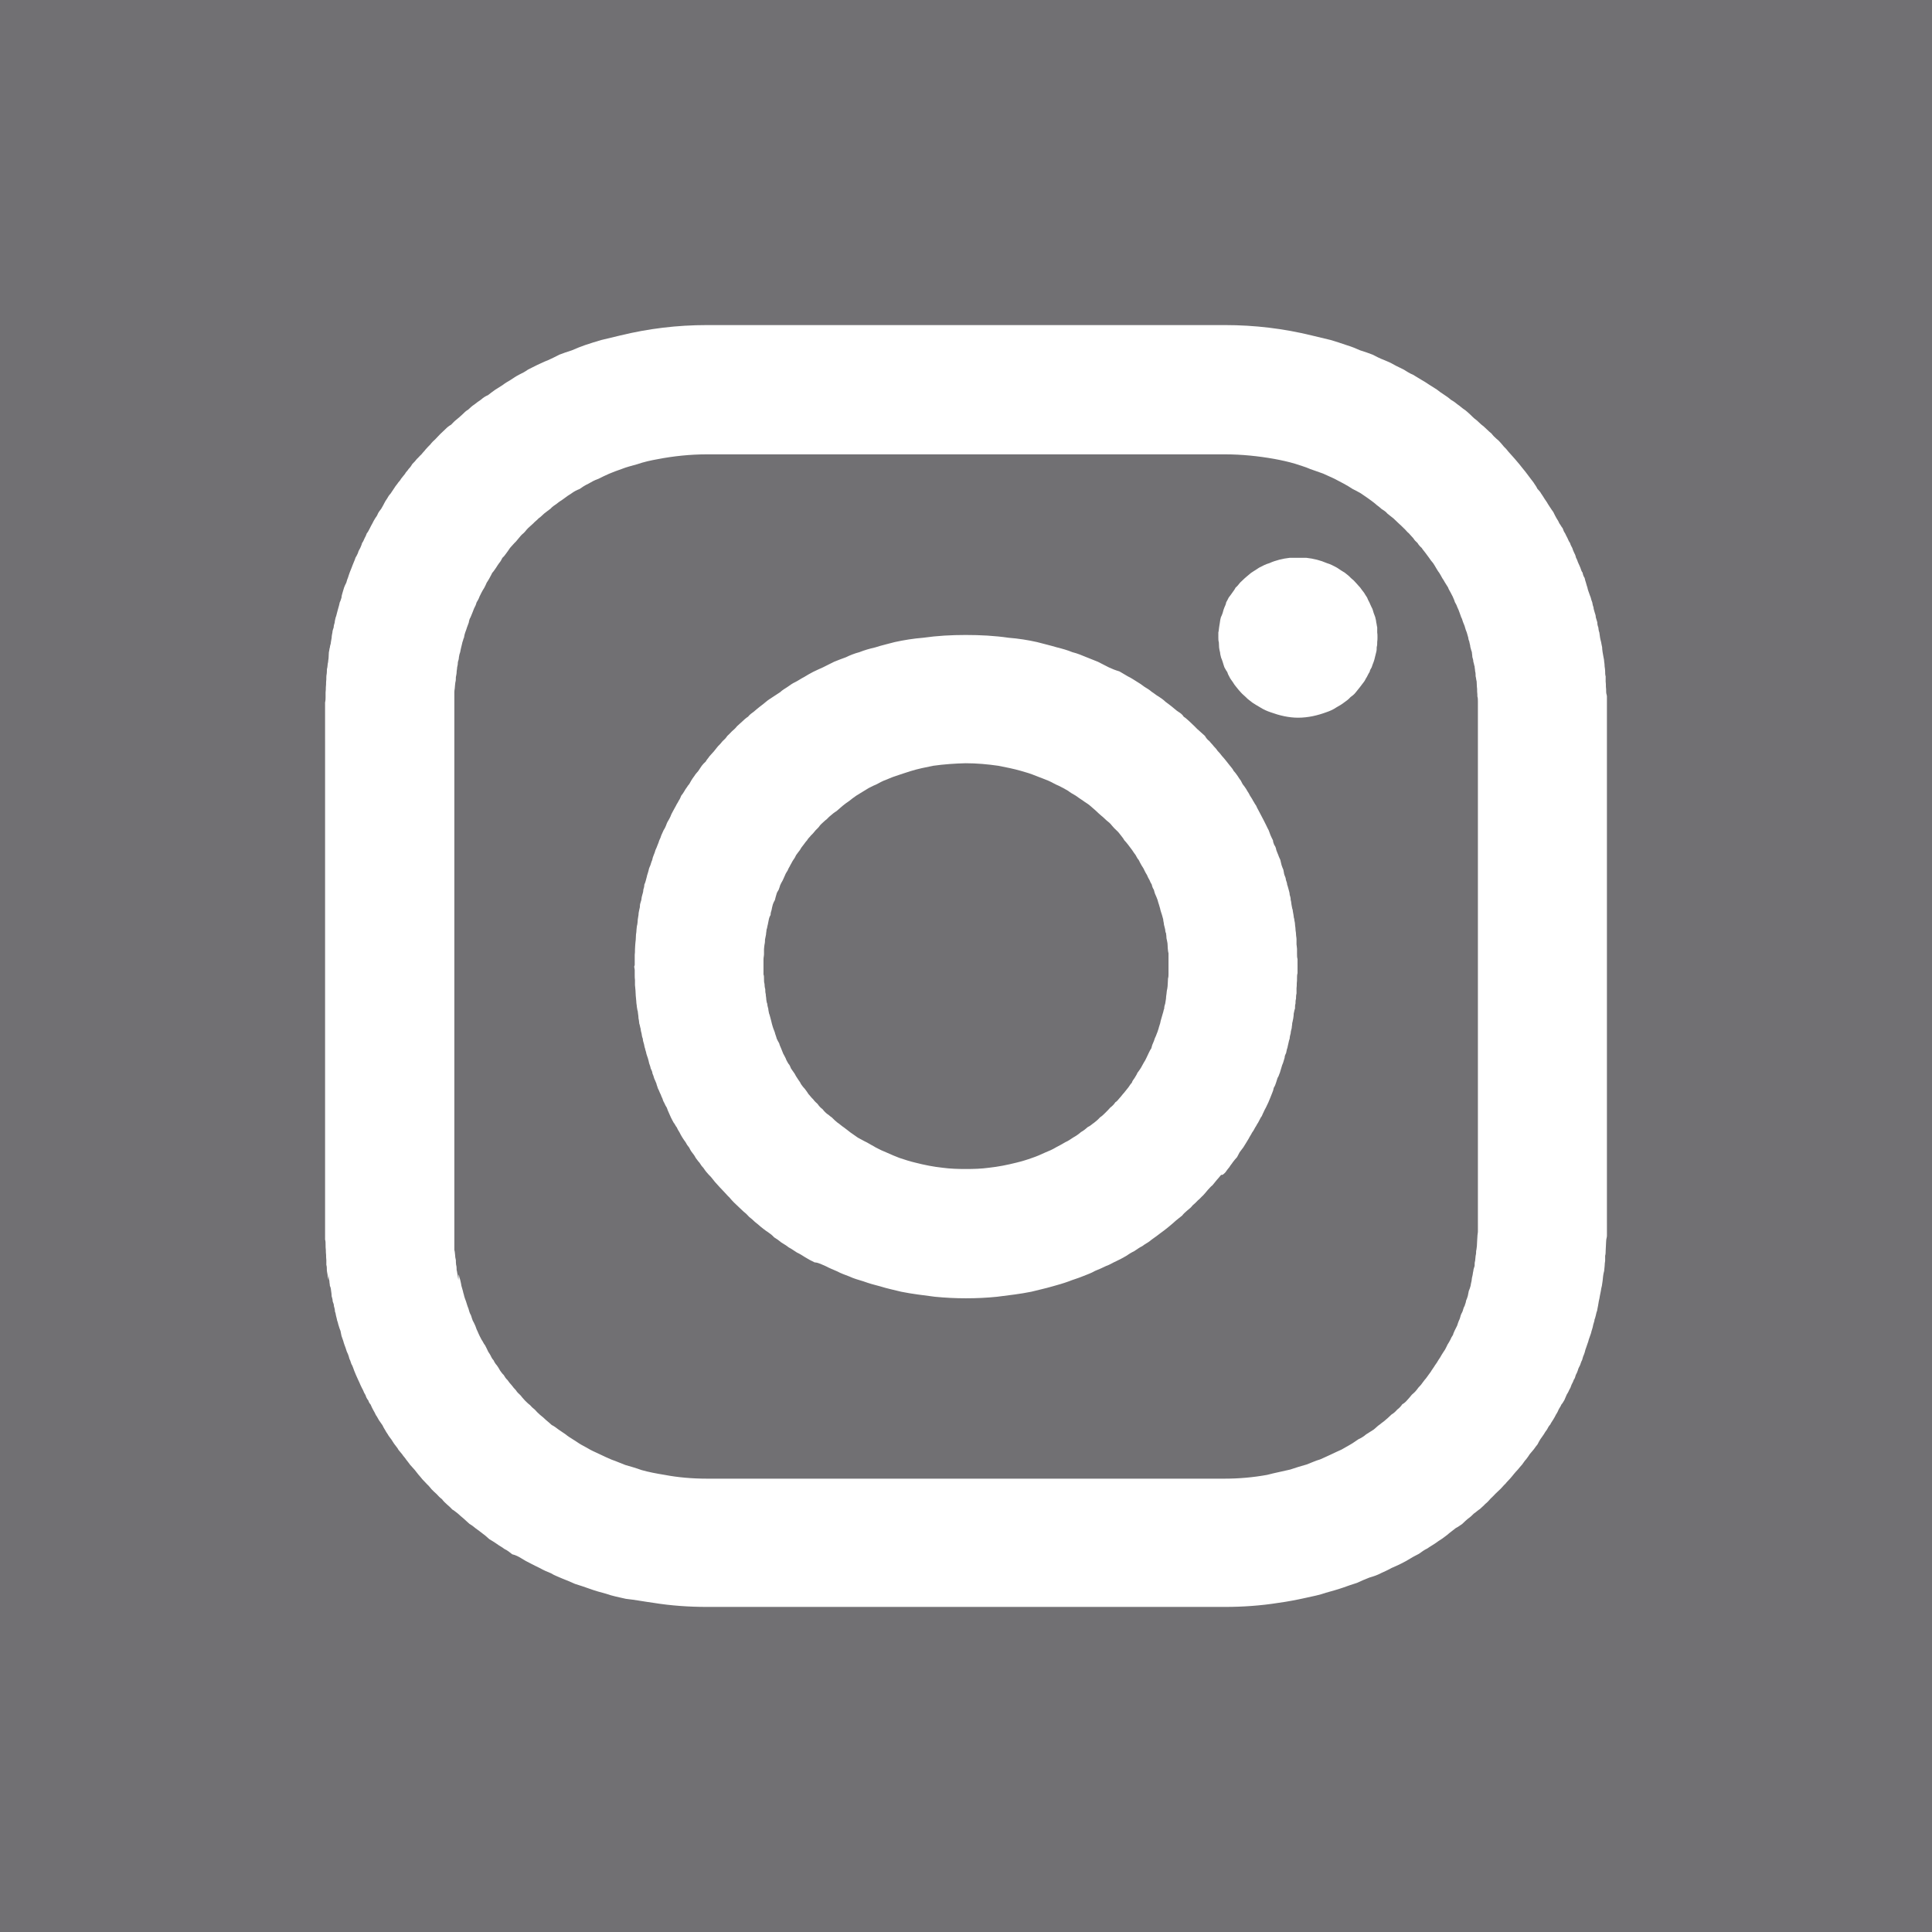 <?xml version="1.0" encoding="utf-8"?>
<!-- Generator: Adobe Illustrator 16.0.0, SVG Export Plug-In . SVG Version: 6.00 Build 0)  -->
<!DOCTYPE svg PUBLIC "-//W3C//DTD SVG 1.1//EN" "http://www.w3.org/Graphics/SVG/1.1/DTD/svg11.dtd">
<svg version="1.1" id="Layer_1" xmlns="http://www.w3.org/2000/svg" xmlns:xlink="http://www.w3.org/1999/xlink" x="0px" y="0px"
	 width="7.637px" height="7.637px" viewBox="0 0 7.637 7.637" enable-background="new 0 0 7.637 7.637" xml:space="preserve">
<path fill-rule="evenodd" clip-rule="evenodd" fill="#717073" d="M0,0h7.637v7.637H0V0L0,0z M3.987,2.521
	C3.932,2.513,3.876,2.51,3.817,2.51c-0.056,0-0.112,0.003-0.168,0.011C3.611,2.524,3.574,2.53,3.537,2.538
	C3.512,2.545,3.484,2.551,3.46,2.559C3.438,2.564,3.417,2.57,3.397,2.578C3.378,2.583,3.36,2.59,3.344,2.598
	C3.327,2.604,3.312,2.61,3.297,2.616C3.282,2.623,3.268,2.631,3.253,2.638C3.24,2.644,3.228,2.649,3.214,2.656
	C3.201,2.663,3.19,2.669,3.179,2.676c-0.012,0.006-0.023,0.014-0.035,0.02C3.133,2.701,3.123,2.708,3.112,2.716
	c-0.009,0.006-0.02,0.012-0.028,0.02c-0.01,0.006-0.019,0.013-0.029,0.019C3.048,2.76,3.037,2.766,3.028,2.774
	C3.02,2.781,3.012,2.787,3.004,2.793s-0.017,0.014-0.024,0.02C2.973,2.818,2.964,2.824,2.957,2.833
	C2.949,2.838,2.941,2.845,2.934,2.852C2.928,2.857,2.92,2.865,2.913,2.871C2.908,2.878,2.9,2.885,2.893,2.891
	C2.888,2.897,2.881,2.903,2.875,2.909C2.869,2.918,2.863,2.924,2.856,2.93C2.851,2.937,2.845,2.943,2.838,2.95
	C2.833,2.957,2.827,2.963,2.822,2.97c-0.007,0.007-0.011,0.013-0.018,0.02c-0.004,0.007-0.011,0.013-0.014,0.02
	C2.784,3.015,2.779,3.021,2.774,3.027C2.769,3.034,2.765,3.04,2.76,3.048C2.755,3.054,2.749,3.06,2.745,3.067
	C2.74,3.073,2.736,3.08,2.732,3.086C2.728,3.094,2.724,3.101,2.719,3.106C2.716,3.112,2.71,3.118,2.706,3.126
	C2.702,3.133,2.698,3.139,2.693,3.145C2.69,3.152,2.688,3.158,2.683,3.165C2.68,3.172,2.675,3.178,2.672,3.185
	c-0.004,0.007-0.007,0.013-0.011,0.02c-0.004,0.008-0.008,0.014-0.01,0.021c-0.003,0.007-0.007,0.014-0.01,0.019
	c-0.004,0.006-0.006,0.012-0.009,0.02C2.63,3.27,2.627,3.276,2.623,3.282C2.62,3.288,2.617,3.296,2.614,3.302
	C2.612,3.309,2.61,3.314,2.606,3.322C2.604,3.328,2.602,3.335,2.599,3.341C2.597,3.347,2.594,3.354,2.591,3.36
	C2.589,3.367,2.587,3.374,2.584,3.38c-0.003,0.007-0.005,0.014-0.006,0.02C2.575,3.406,2.573,3.414,2.571,3.42
	c-0.003,0.007-0.006,0.013-0.007,0.02c-0.002,0.008-0.004,0.014-0.006,0.02c-0.001,0.007-0.004,0.014-0.005,0.02
	C2.552,3.484,2.55,3.491,2.547,3.497c0,0.007-0.002,0.014-0.004,0.02c0,0.007-0.002,0.014-0.004,0.02
	C2.537,3.543,2.536,3.549,2.535,3.558C2.533,3.563,2.532,3.569,2.53,3.575c0,0.008-0.001,0.015-0.003,0.021
	c-0.001,0.006-0.003,0.012-0.003,0.02C2.523,3.621,2.522,3.629,2.521,3.635C2.521,3.642,2.52,3.648,2.519,3.655
	c-0.002,0.006-0.002,0.013-0.003,0.02c0,0.006-0.001,0.013-0.002,0.019c0,0.008-0.001,0.014-0.001,0.021
	c-0.001,0.005-0.001,0.012-0.002,0.02c0,0.005-0.001,0.011-0.001,0.019c0,0.007,0,0.014-0.001,0.02c0,0.006,0,0.014,0,0.021
	c0,0.006,0,0.013,0,0.019c0,0.003-0.002,0.005-0.002,0.007c0,0.004,0.002,0.009,0.002,0.014c0,0.006,0,0.013,0,0.02
	c0,0.006,0,0.013,0.001,0.019c0,0.008,0,0.014,0,0.02c0.001,0.007,0.001,0.013,0.002,0.021c0,0.007,0.001,0.012,0.001,0.02
	c0.001,0.008,0.001,0.013,0.002,0.021c0,0.006,0.001,0.013,0.002,0.019c0,0.006,0.002,0.012,0.003,0.02
	C2.521,3.993,2.521,4,2.522,4.006C2.523,4.013,2.524,4.02,2.524,4.026c0.002,0.007,0.002,0.013,0.003,0.02
	C2.53,4.054,2.53,4.06,2.532,4.065c0.001,0.008,0.002,0.014,0.004,0.02c0.001,0.008,0.002,0.014,0.005,0.021
	c0,0.006,0.002,0.013,0.004,0.019C2.547,4.131,2.547,4.138,2.55,4.145c0.001,0.007,0.004,0.012,0.005,0.02
	C2.556,4.17,2.559,4.176,2.561,4.183s0.004,0.014,0.005,0.02c0.002,0.006,0.005,0.013,0.006,0.02
	c0.003,0.007,0.007,0.013,0.007,0.02c0.003,0.006,0.005,0.013,0.007,0.02c0.003,0.007,0.006,0.013,0.009,0.021
	C2.595,4.288,2.599,4.295,2.6,4.301c0.004,0.007,0.006,0.013,0.009,0.02c0.004,0.006,0.005,0.014,0.009,0.02
	C2.62,4.347,2.622,4.354,2.625,4.358c0.004,0.009,0.007,0.015,0.011,0.021c0.002,0.007,0.005,0.013,0.008,0.02
	C2.647,4.405,2.65,4.412,2.652,4.417C2.656,4.426,2.66,4.432,2.663,4.438C2.668,4.443,2.67,4.451,2.675,4.456
	c0.003,0.007,0.007,0.014,0.011,0.02C2.689,4.482,2.693,4.49,2.697,4.496C2.701,4.503,2.706,4.509,2.71,4.515
	c0.004,0.008,0.008,0.014,0.014,0.021c0.003,0.006,0.007,0.014,0.012,0.02s0.01,0.013,0.014,0.021
	c0.005,0.006,0.009,0.013,0.015,0.019c0.005,0.008,0.009,0.014,0.015,0.02c0.005,0.007,0.01,0.015,0.016,0.021
	C2.798,4.64,2.804,4.646,2.81,4.652c0.006,0.007,0.011,0.014,0.016,0.02c0.007,0.007,0.012,0.014,0.019,0.021
	c0.005,0.005,0.012,0.013,0.018,0.019c0.007,0.007,0.013,0.015,0.02,0.021c0.005,0.006,0.012,0.014,0.018,0.02
	c0.007,0.007,0.014,0.013,0.021,0.02S2.933,4.783,2.94,4.79c0.008,0.006,0.015,0.013,0.021,0.02c0.008,0.006,0.016,0.013,0.023,0.02
	c0.008,0.006,0.016,0.013,0.024,0.02c0.008,0.006,0.017,0.014,0.027,0.02c0.009,0.006,0.018,0.013,0.025,0.021
	c0.01,0.006,0.02,0.013,0.028,0.02c0.011,0.007,0.02,0.012,0.03,0.02c0.01,0.005,0.021,0.013,0.032,0.02
	c0.011,0.005,0.022,0.012,0.033,0.019c0.013,0.008,0.024,0.014,0.037,0.02C3.237,4.991,3.251,5,3.264,5.005
	c0.015,0.008,0.028,0.013,0.044,0.02c0.017,0.009,0.032,0.014,0.05,0.021c0.017,0.008,0.035,0.013,0.055,0.019
	c0.022,0.008,0.043,0.014,0.067,0.02c0.025,0.008,0.054,0.014,0.082,0.021c0.044,0.009,0.089,0.014,0.134,0.02
	c0.041,0.004,0.082,0.006,0.122,0.006c0.043,0,0.084-0.002,0.123-0.006c0.047-0.006,0.092-0.011,0.136-0.02
	c0.027-0.007,0.056-0.013,0.083-0.021c0.022-0.006,0.043-0.012,0.065-0.02C4.242,5.058,4.261,5.053,4.28,5.045
	c0.017-0.007,0.033-0.012,0.048-0.021c0.017-0.007,0.029-0.012,0.045-0.02C4.386,5,4.399,4.991,4.413,4.985
	c0.013-0.006,0.024-0.012,0.038-0.02c0.01-0.007,0.021-0.014,0.032-0.019c0.011-0.007,0.021-0.015,0.032-0.02
	c0.01-0.008,0.021-0.013,0.03-0.02c0.008-0.007,0.019-0.014,0.027-0.02c0.01-0.008,0.02-0.015,0.028-0.021
	c0.008-0.006,0.018-0.014,0.025-0.02c0.008-0.007,0.017-0.014,0.023-0.02c0.008-0.007,0.018-0.014,0.025-0.02
	c0.005-0.007,0.013-0.014,0.02-0.02c0.009-0.007,0.016-0.013,0.021-0.02c0.008-0.007,0.015-0.013,0.021-0.02
	c0.008-0.006,0.014-0.014,0.021-0.02c0.005-0.006,0.013-0.014,0.018-0.021c0.006-0.006,0.012-0.014,0.019-0.019
	c0.005-0.007,0.012-0.014,0.017-0.021c0.005-0.006,0.012-0.013,0.017-0.02C4.833,4.646,4.838,4.64,4.844,4.634
	c0.004-0.006,0.01-0.014,0.016-0.021c0.003-0.006,0.009-0.012,0.014-0.02c0.005-0.006,0.01-0.013,0.016-0.019
	C4.894,4.567,4.897,4.561,4.9,4.555c0.005-0.006,0.01-0.014,0.015-0.02c0.004-0.007,0.008-0.013,0.013-0.021
	c0.003-0.006,0.008-0.012,0.011-0.019C4.942,4.49,4.947,4.482,4.95,4.476c0.005-0.006,0.008-0.013,0.012-0.02
	c0.004-0.005,0.007-0.013,0.011-0.018c0.004-0.007,0.007-0.013,0.011-0.021c0.005-0.005,0.006-0.012,0.01-0.019
	c0.003-0.007,0.006-0.013,0.01-0.02c0.003-0.006,0.006-0.012,0.01-0.021C5.015,4.354,5.018,4.347,5.021,4.34
	c0.003-0.006,0.005-0.014,0.008-0.02c0.003-0.007,0.005-0.013,0.006-0.02c0.004-0.006,0.007-0.013,0.009-0.02
	C5.046,4.273,5.048,4.268,5.05,4.261c0.005-0.007,0.006-0.014,0.009-0.02c0.002-0.007,0.004-0.013,0.006-0.02
	s0.004-0.014,0.007-0.02c0.002-0.006,0.004-0.013,0.006-0.02c0-0.007,0.003-0.013,0.006-0.019c0.002-0.008,0.002-0.013,0.005-0.02
	C5.09,4.138,5.091,4.131,5.093,4.124c0.001-0.006,0.003-0.013,0.005-0.019c0-0.007,0.002-0.013,0.004-0.021
	c0-0.006,0.002-0.012,0.004-0.02c0-0.006,0.002-0.012,0.002-0.02C5.11,4.039,5.11,4.033,5.112,4.026
	C5.113,4.02,5.114,4.013,5.114,4.006C5.116,4,5.116,3.993,5.119,3.987c0-0.008,0-0.014,0.002-0.02c0-0.006,0-0.013,0.002-0.019
	c0-0.008,0-0.013,0.002-0.021c0-0.008,0-0.013,0-0.02c0.001-0.008,0.001-0.014,0.001-0.021c0.001-0.006,0.001-0.012,0.001-0.02
	c0-0.006,0-0.013,0.002-0.019c0-0.007,0-0.014,0-0.02c0-0.004,0-0.007,0-0.011V3.816c0-0.001,0-0.003,0-0.006
	c0-0.006,0-0.013,0-0.019C5.127,3.785,5.127,3.777,5.127,3.771s0-0.013,0-0.02C5.126,3.744,5.126,3.738,5.125,3.733
	c0-0.008,0-0.015,0-0.02c0-0.007-0.002-0.013-0.002-0.021c0-0.006-0.002-0.013-0.002-0.019c0-0.007-0.002-0.014-0.002-0.02
	c0-0.007-0.003-0.014-0.003-0.021C5.114,3.629,5.114,3.621,5.113,3.616C5.112,3.608,5.11,3.603,5.11,3.597
	C5.107,3.59,5.107,3.583,5.105,3.575C5.104,3.569,5.104,3.563,5.102,3.558c0-0.009-0.002-0.015-0.004-0.021
	c0-0.006-0.002-0.013-0.004-0.02c-0.002-0.006-0.003-0.013-0.006-0.02c0-0.006-0.003-0.013-0.005-0.019
	c0-0.006-0.003-0.013-0.006-0.02c-0.002-0.006-0.002-0.012-0.004-0.02C5.071,3.433,5.068,3.427,5.066,3.42
	C5.064,3.414,5.063,3.406,5.061,3.399C5.059,3.394,5.055,3.387,5.053,3.38C5.05,3.374,5.048,3.367,5.045,3.36
	c-0.001-0.006-0.003-0.014-0.008-0.02C5.035,3.335,5.032,3.328,5.032,3.322c-0.004-0.008-0.007-0.014-0.01-0.021
	C5.02,3.296,5.017,3.288,5.015,3.282c-0.003-0.006-0.007-0.013-0.01-0.02c-0.004-0.008-0.007-0.014-0.01-0.02
	c-0.003-0.005-0.006-0.012-0.01-0.019S4.979,3.212,4.975,3.204c-0.004-0.007-0.007-0.013-0.01-0.02
	C4.96,3.178,4.958,3.172,4.953,3.165C4.95,3.158,4.945,3.152,4.941,3.145C4.938,3.139,4.935,3.133,4.93,3.126
	c-0.004-0.008-0.009-0.014-0.013-0.02C4.912,3.101,4.909,3.094,4.905,3.086C4.9,3.08,4.896,3.073,4.892,3.067
	C4.887,3.06,4.883,3.054,4.877,3.048C4.873,3.04,4.868,3.034,4.862,3.027c-0.005-0.006-0.01-0.013-0.015-0.019
	c-0.006-0.007-0.01-0.013-0.017-0.02c-0.005-0.007-0.01-0.013-0.017-0.02C4.81,2.963,4.805,2.957,4.798,2.95
	C4.793,2.943,4.786,2.937,4.781,2.93C4.773,2.924,4.768,2.918,4.763,2.909C4.756,2.903,4.75,2.897,4.743,2.891
	c-0.007-0.006-0.015-0.013-0.021-0.02c-0.006-0.006-0.015-0.014-0.021-0.02C4.694,2.845,4.687,2.838,4.679,2.833
	C4.674,2.824,4.665,2.818,4.657,2.813s-0.017-0.014-0.025-0.02C4.625,2.787,4.616,2.781,4.607,2.774
	C4.599,2.766,4.59,2.76,4.581,2.754C4.57,2.748,4.563,2.741,4.553,2.735c-0.009-0.008-0.019-0.014-0.029-0.02
	c-0.01-0.008-0.021-0.015-0.031-0.021s-0.021-0.014-0.034-0.02c-0.011-0.007-0.023-0.013-0.034-0.02
	C4.408,2.649,4.396,2.644,4.383,2.638C4.369,2.631,4.354,2.623,4.34,2.616C4.325,2.61,4.31,2.604,4.295,2.598
	C4.276,2.59,4.259,2.583,4.239,2.578C4.22,2.57,4.198,2.564,4.178,2.559C4.151,2.551,4.125,2.545,4.099,2.538
	C4.063,2.53,4.026,2.524,3.987,2.521L3.987,2.521z M3.689,3.027c-0.03,0.006-0.06,0.012-0.089,0.021
	C3.582,3.054,3.562,3.06,3.542,3.067C3.523,3.073,3.51,3.08,3.493,3.086C3.479,3.092,3.466,3.101,3.452,3.106
	c-0.013,0.006-0.024,0.012-0.036,0.02C3.405,3.133,3.395,3.139,3.385,3.145c-0.011,0.008-0.02,0.014-0.028,0.021
	c-0.01,0.007-0.019,0.013-0.027,0.02c-0.008,0.007-0.015,0.013-0.023,0.02C3.297,3.212,3.29,3.218,3.282,3.225
	C3.275,3.23,3.27,3.238,3.262,3.243c-0.006,0.006-0.014,0.012-0.021,0.02C3.237,3.27,3.23,3.276,3.224,3.282
	c-0.005,0.006-0.011,0.014-0.018,0.02C3.201,3.309,3.194,3.314,3.19,3.322c-0.006,0.006-0.01,0.013-0.015,0.019
	C3.17,3.347,3.165,3.354,3.162,3.36c-0.006,0.007-0.01,0.014-0.015,0.02C3.144,3.387,3.14,3.394,3.136,3.399
	C3.131,3.406,3.128,3.414,3.124,3.42c-0.003,0.007-0.008,0.013-0.01,0.02c-0.005,0.008-0.009,0.014-0.011,0.02
	c-0.003,0.007-0.006,0.014-0.009,0.02c-0.004,0.006-0.007,0.013-0.01,0.019C3.083,3.504,3.08,3.511,3.078,3.517
	C3.074,3.523,3.07,3.53,3.069,3.536C3.067,3.543,3.065,3.549,3.063,3.558C3.06,3.563,3.057,3.569,3.055,3.575
	C3.053,3.583,3.051,3.59,3.05,3.597c-0.002,0.006-0.004,0.012-0.004,0.02C3.043,3.621,3.04,3.629,3.039,3.635
	C3.037,3.642,3.037,3.648,3.035,3.655C3.033,3.661,3.033,3.668,3.03,3.675c0,0.006-0.002,0.013-0.002,0.019
	C3.026,3.701,3.026,3.707,3.024,3.714c0,0.005,0,0.012-0.002,0.02C3.021,3.738,3.021,3.744,3.02,3.752c0,0.007,0,0.014,0,0.02
	S3.018,3.785,3.018,3.792c0,0.006,0,0.013,0,0.019c0,0.003,0,0.005,0,0.007c0,0.004,0,0.009,0,0.014c0,0.006,0,0.013,0,0.02
	C3.02,3.856,3.02,3.863,3.02,3.869c0,0.008,0,0.014,0.002,0.02c0,0.007,0.001,0.015,0.003,0.021c0,0.007,0,0.012,0.002,0.02
	c0,0.008,0.002,0.013,0.002,0.021C3.03,3.955,3.03,3.962,3.033,3.968c0,0.006,0.002,0.012,0.004,0.02
	C3.037,3.993,3.039,4,3.04,4.006C3.043,4.013,3.044,4.02,3.046,4.026s0.003,0.013,0.005,0.02c0.002,0.008,0.004,0.014,0.006,0.02
	c0.003,0.008,0.006,0.014,0.007,0.02C3.066,4.093,3.069,4.099,3.07,4.105c0.003,0.006,0.006,0.013,0.01,0.019
	c0.002,0.008,0.005,0.014,0.008,0.021s0.005,0.012,0.008,0.02c0.003,0.006,0.007,0.012,0.01,0.019
	c0.002,0.007,0.007,0.014,0.01,0.02c0.006,0.006,0.008,0.013,0.011,0.02c0.005,0.007,0.009,0.013,0.014,0.02
	c0.003,0.006,0.007,0.013,0.012,0.02c0.004,0.007,0.01,0.013,0.013,0.021c0.005,0.007,0.01,0.014,0.016,0.02
	c0.005,0.007,0.01,0.013,0.014,0.02c0.006,0.006,0.011,0.014,0.018,0.02c0.005,0.007,0.012,0.014,0.018,0.019
	c0.006,0.009,0.012,0.015,0.02,0.021c0.005,0.007,0.012,0.014,0.02,0.02C3.274,4.405,3.28,4.412,3.288,4.417
	c0.009,0.009,0.015,0.015,0.023,0.021c0.008,0.005,0.016,0.013,0.024,0.018c0.009,0.007,0.019,0.014,0.026,0.02
	c0.011,0.008,0.021,0.015,0.03,0.021C3.403,4.503,3.414,4.51,3.425,4.515c0.013,0.008,0.026,0.014,0.037,0.021
	c0.015,0.008,0.028,0.014,0.043,0.02c0.018,0.008,0.034,0.015,0.05,0.021c0.021,0.007,0.042,0.014,0.064,0.019
	c0.035,0.009,0.07,0.016,0.107,0.02c0.03,0.004,0.061,0.005,0.091,0.005c0.032,0,0.063-0.001,0.092-0.005
	c0.037-0.004,0.072-0.011,0.108-0.02c0.021-0.005,0.044-0.012,0.063-0.019c0.018-0.006,0.034-0.013,0.051-0.021
	c0.015-0.006,0.029-0.012,0.042-0.02C4.188,4.528,4.2,4.522,4.211,4.515C4.223,4.51,4.232,4.503,4.243,4.496
	c0.011-0.006,0.021-0.013,0.03-0.021c0.011-0.006,0.019-0.013,0.027-0.02C4.31,4.451,4.317,4.443,4.325,4.438
	c0.009-0.007,0.016-0.013,0.023-0.021C4.356,4.412,4.363,4.405,4.37,4.398c0.006-0.006,0.013-0.013,0.019-0.02
	c0.008-0.006,0.014-0.012,0.02-0.021C4.415,4.354,4.42,4.347,4.426,4.34c0.006-0.006,0.011-0.014,0.017-0.02
	c0.005-0.007,0.011-0.013,0.016-0.02c0.005-0.006,0.008-0.013,0.015-0.02C4.476,4.273,4.48,4.268,4.485,4.261
	c0.004-0.007,0.009-0.014,0.011-0.02c0.005-0.007,0.01-0.013,0.014-0.02s0.008-0.014,0.011-0.02c0.004-0.006,0.008-0.013,0.011-0.02
	S4.537,4.17,4.54,4.164c0.004-0.008,0.006-0.013,0.011-0.02c0.002-0.007,0.003-0.013,0.007-0.021
	c0.003-0.006,0.005-0.013,0.007-0.019C4.568,4.099,4.57,4.093,4.573,4.085c0.003-0.006,0.004-0.012,0.007-0.02
	c0.001-0.006,0.004-0.012,0.006-0.02c0.001-0.007,0.003-0.013,0.005-0.02s0.004-0.014,0.006-0.021C4.599,4,4.599,3.993,4.602,3.987
	c0-0.008,0.002-0.014,0.004-0.02c0.001-0.006,0.002-0.013,0.003-0.019C4.609,3.941,4.61,3.937,4.611,3.929s0.001-0.013,0.003-0.02
	c0.001-0.006,0.002-0.014,0.002-0.021c0-0.006,0.001-0.012,0.001-0.02c0.002-0.006,0.002-0.013,0.002-0.019c0-0.007,0-0.014,0-0.02
	c0-0.005,0-0.01,0-0.014c0-0.002,0-0.004,0-0.007c0-0.006,0-0.013,0-0.019c0-0.007,0-0.015,0-0.021
	c-0.002-0.006-0.002-0.013-0.003-0.02c0-0.008-0.001-0.014-0.001-0.019c-0.001-0.008-0.003-0.015-0.004-0.02
	c0-0.007-0.001-0.013-0.002-0.021C4.608,3.688,4.606,3.681,4.606,3.675c-0.002-0.007-0.003-0.014-0.005-0.02
	c0-0.007-0.003-0.014-0.003-0.021C4.596,3.629,4.595,3.621,4.593,3.616C4.59,3.608,4.589,3.603,4.587,3.597
	C4.586,3.59,4.583,3.583,4.581,3.575C4.579,3.569,4.577,3.563,4.576,3.558C4.573,3.549,4.57,3.543,4.567,3.536
	C4.564,3.53,4.563,3.523,4.561,3.517c-0.004-0.006-0.007-0.013-0.008-0.02C4.549,3.491,4.546,3.484,4.544,3.479
	c-0.004-0.006-0.007-0.013-0.01-0.02C4.53,3.453,4.527,3.447,4.523,3.439C4.521,3.433,4.516,3.427,4.512,3.42
	C4.509,3.414,4.504,3.406,4.501,3.399C4.496,3.394,4.493,3.387,4.489,3.38c-0.004-0.006-0.01-0.013-0.014-0.02
	c-0.005-0.006-0.01-0.014-0.015-0.02s-0.01-0.013-0.016-0.019c-0.004-0.008-0.01-0.014-0.015-0.021
	C4.426,3.296,4.42,3.288,4.413,3.282S4.401,3.27,4.395,3.263c-0.006-0.008-0.013-0.014-0.021-0.02
	C4.368,3.238,4.361,3.23,4.354,3.225C4.346,3.218,4.339,3.212,4.331,3.204c-0.008-0.007-0.015-0.013-0.023-0.02
	S4.29,3.172,4.281,3.165C4.271,3.158,4.261,3.152,4.252,3.145c-0.011-0.006-0.021-0.012-0.03-0.019
	c-0.013-0.008-0.025-0.014-0.037-0.02C4.172,3.101,4.158,3.092,4.144,3.086C4.128,3.08,4.112,3.073,4.095,3.067
	c-0.019-0.008-0.038-0.014-0.06-0.02C4.007,3.039,3.977,3.033,3.946,3.027c-0.042-0.006-0.085-0.01-0.129-0.01
	C3.775,3.018,3.732,3.021,3.689,3.027L3.689,3.027z M5.164,2.205c-0.011,0-0.022,0-0.034,0c-0.009,0-0.022,0-0.032,0
	c-0.027,0.003-0.056,0.01-0.08,0.021C5.003,2.23,4.989,2.238,4.977,2.244c-0.011,0.007-0.021,0.014-0.031,0.02
	C4.938,2.271,4.93,2.277,4.921,2.285C4.915,2.291,4.908,2.297,4.902,2.303C4.896,2.311,4.891,2.317,4.884,2.323
	C4.881,2.33,4.875,2.337,4.871,2.343C4.866,2.35,4.862,2.356,4.857,2.362c-0.003,0.006-0.007,0.014-0.01,0.019
	C4.846,2.389,4.842,2.396,4.84,2.401S4.835,2.414,4.833,2.423C4.831,2.429,4.829,2.434,4.826,2.44
	C4.824,2.446,4.823,2.454,4.822,2.461C4.821,2.467,4.82,2.474,4.819,2.48S4.818,2.493,4.816,2.5c0,0.006,0,0.013,0,0.019v0.002
	c0,0.005,0,0.012,0.002,0.018c0,0.008,0.001,0.014,0.001,0.021c0.001,0.006,0.002,0.013,0.004,0.02c0,0.005,0.002,0.012,0.004,0.02
	C4.829,2.604,4.831,2.61,4.833,2.616C4.835,2.624,4.838,2.631,4.84,2.638C4.844,2.644,4.846,2.65,4.851,2.656
	c0.002,0.007,0.005,0.013,0.009,0.02c0.003,0.007,0.009,0.014,0.013,0.02c0.004,0.007,0.009,0.014,0.015,0.021
	c0.005,0.006,0.011,0.014,0.017,0.02c0.007,0.008,0.014,0.013,0.02,0.019c0.008,0.009,0.017,0.014,0.025,0.021
	c0.01,0.007,0.021,0.013,0.031,0.019c0.014,0.009,0.028,0.015,0.043,0.02c0.033,0.012,0.07,0.021,0.107,0.021
	c0.04,0,0.077-0.009,0.11-0.021c0.015-0.005,0.029-0.011,0.042-0.02c0.011-0.006,0.021-0.012,0.03-0.019
	c0.01-0.007,0.017-0.012,0.025-0.021c0.008-0.006,0.015-0.011,0.021-0.019c0.005-0.006,0.011-0.014,0.016-0.02
	c0.006-0.007,0.01-0.014,0.016-0.021c0.005-0.006,0.007-0.013,0.012-0.02c0.004-0.007,0.006-0.013,0.011-0.02
	C5.415,2.65,5.418,2.644,5.422,2.638C5.424,2.631,5.427,2.624,5.43,2.616C5.432,2.61,5.434,2.604,5.435,2.598
	c0.002-0.008,0.004-0.015,0.005-0.02c0.002-0.007,0.002-0.014,0.002-0.02c0.002-0.007,0.002-0.013,0.002-0.021
	c0.001-0.006,0.001-0.012,0.001-0.017V2.521V2.517c0-0.006,0-0.012-0.001-0.017c0-0.007,0-0.013,0-0.02
	c-0.002-0.007-0.002-0.014-0.004-0.02c0-0.007-0.003-0.015-0.004-0.021C5.434,2.434,5.432,2.429,5.43,2.423
	C5.427,2.414,5.426,2.407,5.422,2.401C5.42,2.396,5.416,2.389,5.413,2.381C5.41,2.376,5.406,2.368,5.404,2.362
	C5.4,2.356,5.396,2.35,5.392,2.343c-0.005-0.006-0.01-0.013-0.015-0.02C5.372,2.317,5.366,2.311,5.359,2.303
	C5.354,2.297,5.348,2.291,5.34,2.285C5.333,2.277,5.325,2.271,5.316,2.264c-0.01-0.006-0.021-0.013-0.031-0.02
	C5.273,2.238,5.26,2.23,5.245,2.226C5.22,2.215,5.192,2.208,5.164,2.205L5.164,2.205z M2.584,6.336
	c0.068,0.011,0.14,0.016,0.211,0.016h2.047c0.07,0,0.142-0.005,0.211-0.016c0.037-0.005,0.073-0.012,0.109-0.02
	c0.027-0.006,0.054-0.011,0.079-0.02c0.021-0.006,0.044-0.012,0.067-0.02c0.019-0.007,0.037-0.013,0.056-0.019
	c0.017-0.008,0.031-0.014,0.049-0.021C5.43,6.231,5.443,6.227,5.46,6.218c0.013-0.006,0.027-0.012,0.041-0.02
	C5.514,6.192,5.527,6.187,5.54,6.18c0.012-0.006,0.023-0.012,0.036-0.02C5.587,6.153,5.6,6.147,5.609,6.142
	C5.62,6.134,5.631,6.126,5.642,6.121c0.011-0.008,0.021-0.013,0.031-0.02c0.009-0.007,0.019-0.013,0.028-0.019
	c0.01-0.008,0.02-0.014,0.027-0.021c0.009-0.007,0.018-0.014,0.027-0.021C5.764,6.036,5.772,6.029,5.78,6.024
	c0.008-0.008,0.017-0.016,0.023-0.021c0.009-0.006,0.017-0.014,0.023-0.02C5.835,5.977,5.842,5.97,5.85,5.965
	c0.007-0.007,0.015-0.013,0.021-0.02c0.008-0.006,0.015-0.014,0.021-0.021c0.006-0.006,0.014-0.013,0.02-0.02
	c0.007-0.006,0.013-0.013,0.02-0.019c0.007-0.007,0.013-0.015,0.019-0.02c0.005-0.007,0.012-0.013,0.018-0.02
	C5.973,5.84,5.979,5.834,5.984,5.827C5.989,5.821,5.995,5.814,6,5.809c0.006-0.008,0.012-0.014,0.017-0.02
	c0.006-0.008,0.01-0.015,0.016-0.021c0.005-0.007,0.01-0.013,0.014-0.02c0.006-0.007,0.01-0.012,0.016-0.019
	c0.005-0.007,0.01-0.014,0.015-0.02C6.08,5.704,6.085,5.696,6.089,5.689c0.005-0.006,0.008-0.012,0.014-0.02
	C6.106,5.664,6.11,5.657,6.115,5.651c0.004-0.008,0.008-0.015,0.013-0.02c0.003-0.007,0.008-0.013,0.012-0.02
	c0.004-0.006,0.008-0.014,0.011-0.02c0.005-0.007,0.008-0.014,0.011-0.021C6.164,5.566,6.169,5.56,6.172,5.552
	C6.177,5.547,6.18,5.54,6.184,5.534c0.003-0.007,0.006-0.014,0.009-0.021C6.196,5.508,6.2,5.502,6.203,5.494
	c0.004-0.006,0.007-0.013,0.009-0.02c0.003-0.006,0.007-0.013,0.009-0.02C6.225,5.45,6.227,5.442,6.229,5.435
	C6.232,5.43,6.235,5.423,6.237,5.417c0.002-0.009,0.006-0.014,0.009-0.021c0.002-0.005,0.004-0.013,0.008-0.02
	c0.002-0.006,0.003-0.013,0.007-0.021c0.003-0.007,0.004-0.012,0.006-0.02c0.002-0.006,0.005-0.013,0.007-0.02
	c0.002-0.006,0.005-0.013,0.006-0.019c0.002-0.007,0.005-0.013,0.007-0.02c0.003-0.007,0.003-0.012,0.006-0.02
	c0.002-0.007,0.004-0.013,0.005-0.02c0.002-0.008,0.005-0.014,0.005-0.02C6.304,5.215,6.306,5.208,6.308,5.2
	C6.31,5.193,6.31,5.188,6.313,5.182c0.002-0.008,0.002-0.014,0.004-0.021C6.318,5.155,6.319,5.149,6.32,5.143
	c0.002-0.008,0.003-0.013,0.004-0.02s0.003-0.013,0.004-0.02S6.33,5.09,6.332,5.083c0.001-0.006,0.002-0.012,0.003-0.02
	c0.001-0.007,0.001-0.013,0.002-0.019C6.338,5.038,6.339,5.03,6.341,5.024c0.001-0.007,0.001-0.012,0.002-0.02
	c0-0.007,0.001-0.014,0.002-0.02c0-0.006,0-0.014,0-0.02c0.002-0.007,0.002-0.014,0.002-0.019c0-0.007,0.001-0.015,0.001-0.02
	c0-0.008,0.001-0.015,0.001-0.02c0-0.007,0.003-0.014,0.003-0.02c0-0.008,0-0.015,0-0.021s0-0.014,0-0.02c0-0.003,0-0.005,0-0.007
	V4.829V4.81V4.79v-0.02v-0.02v-0.02V4.711V4.692V4.672v-0.02V4.634V4.613v-0.02V4.575V4.555v-0.02V4.515V4.496V4.476v-0.02V4.438
	V4.417V4.398v-0.02V4.358V4.34V4.32v-0.02v-0.02V4.261v-0.02v-0.02v-0.02v-0.02V4.164v-0.02V4.124V4.105V4.085v-0.02v-0.02v-0.02
	V4.006V3.987v-0.02V3.949V3.929v-0.02V3.889v-0.02V3.851v-0.02V3.811V3.792V3.771v-0.02V3.733v-0.02V3.693V3.675v-0.02V3.635V3.616
	v-0.02V3.575V3.558V3.536v-0.02v-0.02V3.479v-0.02v-0.02V3.42V3.399V3.38V3.36v-0.02V3.322V3.302v-0.02v-0.02v-0.02V3.225V3.204
	v-0.02v-0.02V3.145V3.126v-0.02V3.086V3.067v-0.02V3.027V3.009v-0.02V2.97V2.95V2.93V2.909V2.891v-0.02v-0.02V2.833V2.813V2.795
	V2.793c0-0.006,0-0.012,0-0.019c0-0.009,0-0.015,0-0.021S6.349,2.743,6.349,2.735s0-0.014-0.001-0.02c0-0.007,0-0.015-0.001-0.021
	c0-0.006,0-0.013,0-0.02c-0.002-0.007-0.002-0.013-0.002-0.02c0-0.006-0.001-0.013-0.002-0.019c0-0.007-0.001-0.014-0.002-0.021
	c0-0.006-0.002-0.013-0.003-0.019C6.337,2.59,6.336,2.583,6.335,2.578c-0.001-0.007-0.002-0.014-0.002-0.02
	C6.332,2.552,6.33,2.546,6.329,2.538C6.327,2.532,6.326,2.525,6.325,2.521C6.324,2.513,6.323,2.506,6.322,2.5
	C6.319,2.493,6.319,2.487,6.318,2.48c-0.003-0.007-0.004-0.014-0.004-0.02C6.312,2.454,6.31,2.446,6.308,2.44
	c0-0.007-0.002-0.012-0.004-0.018C6.302,2.414,6.299,2.407,6.299,2.401C6.297,2.396,6.295,2.389,6.294,2.381
	C6.292,2.376,6.289,2.368,6.288,2.362C6.286,2.356,6.283,2.35,6.281,2.343C6.279,2.337,6.276,2.33,6.275,2.323
	C6.273,2.317,6.271,2.311,6.269,2.303C6.267,2.297,6.265,2.291,6.264,2.285C6.259,2.277,6.257,2.271,6.256,2.264
	C6.251,2.258,6.25,2.252,6.247,2.244C6.245,2.238,6.241,2.231,6.239,2.226C6.236,2.22,6.235,2.213,6.23,2.205
	C6.229,2.2,6.227,2.193,6.223,2.186C6.22,2.18,6.217,2.173,6.215,2.166c-0.003-0.005-0.007-0.013-0.009-0.02
	c-0.004-0.005-0.007-0.012-0.01-0.019c-0.004-0.007-0.007-0.014-0.01-0.02C6.182,2.103,6.18,2.095,6.177,2.088
	C6.171,2.081,6.169,2.075,6.164,2.069C6.161,2.062,6.158,2.056,6.153,2.049C6.15,2.044,6.146,2.036,6.143,2.03
	C6.14,2.022,6.135,2.018,6.131,2.011c-0.005-0.008-0.009-0.013-0.013-0.02C6.114,1.983,6.109,1.978,6.105,1.971
	s-0.009-0.014-0.013-0.02c-0.004-0.008-0.01-0.013-0.015-0.019C6.074,1.925,6.069,1.918,6.065,1.912
	C6.061,1.905,6.056,1.9,6.051,1.893c-0.005-0.007-0.01-0.013-0.015-0.02S6.026,1.86,6.021,1.854C6.016,1.847,6.01,1.841,6.005,1.834
	c-0.006-0.007-0.011-0.013-0.017-0.02C5.983,1.809,5.978,1.802,5.972,1.796C5.965,1.788,5.96,1.783,5.954,1.775
	c-0.007-0.007-0.013-0.013-0.018-0.02c-0.007-0.008-0.013-0.015-0.02-0.02c-0.008-0.007-0.015-0.014-0.02-0.021
	C5.891,1.71,5.883,1.703,5.877,1.697c-0.008-0.008-0.015-0.014-0.023-0.02C5.848,1.672,5.84,1.663,5.833,1.658
	c-0.009-0.006-0.015-0.014-0.022-0.02c-0.009-0.008-0.016-0.015-0.024-0.02C5.778,1.612,5.77,1.604,5.762,1.599
	C5.754,1.592,5.744,1.585,5.735,1.58c-0.009-0.008-0.018-0.014-0.027-0.02C5.698,1.554,5.689,1.547,5.68,1.54
	C5.67,1.534,5.659,1.527,5.65,1.521c-0.012-0.008-0.021-0.014-0.032-0.02C5.607,1.495,5.596,1.487,5.585,1.481
	C5.572,1.476,5.562,1.469,5.549,1.461C5.536,1.454,5.523,1.449,5.511,1.442s-0.027-0.014-0.04-0.019
	C5.455,1.417,5.441,1.41,5.426,1.402C5.41,1.396,5.394,1.39,5.377,1.385C5.359,1.377,5.342,1.37,5.322,1.364
	C5.301,1.357,5.281,1.35,5.26,1.344C5.235,1.338,5.21,1.332,5.185,1.326C5.075,1.299,4.96,1.285,4.842,1.285H2.795
	c-0.119,0-0.232,0.014-0.343,0.041c-0.025,0.006-0.05,0.012-0.075,0.018C2.355,1.35,2.335,1.357,2.313,1.364
	C2.296,1.37,2.278,1.377,2.26,1.385C2.243,1.39,2.227,1.396,2.211,1.402C2.195,1.41,2.182,1.417,2.166,1.424
	C2.152,1.429,2.139,1.436,2.125,1.442C2.112,1.449,2.1,1.454,2.087,1.461C2.076,1.469,2.063,1.476,2.052,1.481
	C2.04,1.487,2.029,1.495,2.018,1.502c-0.01,0.006-0.021,0.012-0.031,0.02c-0.01,0.006-0.02,0.013-0.03,0.019
	c-0.01,0.007-0.019,0.014-0.028,0.021C1.919,1.566,1.91,1.572,1.901,1.58C1.893,1.585,1.884,1.592,1.875,1.599
	C1.867,1.604,1.858,1.612,1.851,1.619c-0.009,0.005-0.016,0.012-0.024,0.02c-0.007,0.006-0.015,0.014-0.023,0.02
	c-0.007,0.005-0.015,0.014-0.021,0.02C1.774,1.684,1.768,1.689,1.76,1.697C1.753,1.703,1.747,1.71,1.74,1.716
	c-0.006,0.007-0.014,0.014-0.02,0.021c-0.006,0.005-0.013,0.012-0.019,0.02c-0.007,0.007-0.013,0.013-0.019,0.02
	C1.678,1.783,1.672,1.788,1.666,1.796C1.659,1.802,1.654,1.809,1.648,1.814c-0.005,0.007-0.011,0.013-0.018,0.02
	C1.626,1.841,1.622,1.847,1.615,1.854C1.612,1.86,1.604,1.866,1.601,1.873C1.596,1.88,1.59,1.886,1.585,1.893
	C1.582,1.9,1.575,1.905,1.571,1.912c-0.005,0.006-0.01,0.013-0.015,0.021C1.553,1.938,1.549,1.943,1.544,1.951
	c-0.006,0.006-0.01,0.013-0.014,0.02C1.525,1.978,1.522,1.983,1.518,1.991c-0.003,0.007-0.007,0.012-0.011,0.02
	C1.502,2.018,1.498,2.022,1.494,2.03C1.492,2.036,1.487,2.044,1.483,2.049C1.479,2.056,1.475,2.062,1.472,2.069
	c-0.003,0.006-0.007,0.012-0.01,0.019C1.458,2.095,1.455,2.103,1.45,2.108c-0.002,0.006-0.005,0.013-0.009,0.02
	c-0.003,0.007-0.006,0.014-0.01,0.019C1.43,2.153,1.426,2.161,1.424,2.166C1.42,2.173,1.416,2.18,1.415,2.186
	C1.412,2.193,1.408,2.2,1.405,2.205C1.403,2.213,1.399,2.22,1.397,2.226C1.395,2.231,1.392,2.238,1.39,2.244
	c-0.003,0.008-0.006,0.014-0.008,0.02C1.38,2.271,1.377,2.277,1.375,2.285C1.372,2.291,1.371,2.297,1.369,2.303
	C1.365,2.311,1.362,2.317,1.36,2.323C1.358,2.33,1.356,2.337,1.354,2.343C1.352,2.35,1.35,2.356,1.35,2.362
	C1.348,2.368,1.346,2.376,1.343,2.381C1.341,2.389,1.34,2.396,1.338,2.401S1.335,2.414,1.332,2.423
	C1.33,2.429,1.33,2.434,1.327,2.44C1.326,2.446,1.323,2.454,1.323,2.461C1.321,2.467,1.319,2.474,1.319,2.48
	C1.317,2.487,1.314,2.493,1.314,2.5C1.313,2.506,1.311,2.513,1.311,2.521C1.31,2.525,1.309,2.532,1.308,2.538
	c0,0.008-0.004,0.014-0.004,0.021C1.302,2.564,1.302,2.571,1.3,2.578c0,0.005-0.001,0.012-0.001,0.02
	c0,0.006-0.002,0.013-0.002,0.019C1.295,2.624,1.295,2.631,1.294,2.638C1.292,2.644,1.292,2.65,1.292,2.656
	c0,0.007-0.002,0.013-0.002,0.02s0,0.014-0.001,0.02c0,0.006,0,0.014-0.001,0.021c0,0.006,0,0.012-0.001,0.02
	c0,0.008,0,0.013,0,0.019s0,0.012-0.002,0.021c0,0.007,0,0.013,0,0.019v0.002v0.018v0.021v0.019v0.02v0.02v0.019V2.93V2.95v0.02
	v0.02v0.02v0.019v0.021v0.02v0.019v0.021v0.02v0.019v0.021v0.02v0.02v0.021v0.019v0.02v0.02v0.02v0.021v0.019v0.02v0.02v0.02V3.42
	v0.02v0.02v0.02v0.019v0.02v0.02v0.021v0.018v0.021v0.02v0.019v0.021v0.02v0.019v0.021v0.02v0.019v0.02v0.021v0.019v0.021v0.02
	v0.019v0.02v0.021v0.02v0.021v0.019v0.02v0.019v0.021v0.02v0.02v0.02v0.021v0.019v0.021v0.02v0.019v0.02v0.02v0.02v0.02v0.021v0.02
	v0.02v0.02v0.019v0.021v0.02v0.019v0.021v0.018v0.02v0.021v0.019v0.021v0.02v0.021v0.019v0.02v0.021v0.019v0.02v0.021v0.019v0.021
	v0.02v0.02v0.02v0.02v0.02v0.013c0,0.002,0,0.004,0,0.007c0,0.006,0,0.014,0,0.02c0.002,0.006,0.002,0.013,0.002,0.021
	c0,0.006,0,0.013,0.001,0.02c0,0.005,0,0.012,0.001,0.02c0,0.005,0,0.013,0.001,0.02c0,0.005,0,0.012,0,0.019
	c0.002,0.006,0.002,0.014,0.002,0.02s0.002,0.013,0.003,0.02c0,0.008,0.002,0.013,0.002,0.02C1.299,5.03,1.299,5.038,1.299,5.045
	C1.3,5.051,1.3,5.057,1.302,5.063c0,0.008,0.002,0.014,0.002,0.02C1.308,5.09,1.308,5.097,1.309,5.104s0.002,0.013,0.002,0.02
	c0.002,0.007,0.004,0.012,0.004,0.02c0.003,0.007,0.005,0.013,0.005,0.019c0.002,0.007,0.004,0.013,0.004,0.021
	C1.326,5.188,1.327,5.193,1.328,5.2C1.33,5.208,1.332,5.215,1.333,5.221c0.003,0.006,0.003,0.012,0.006,0.02
	c0.002,0.007,0.004,0.013,0.007,0.02c0.001,0.008,0.003,0.013,0.004,0.02c0.002,0.007,0.005,0.013,0.007,0.02
	C1.358,5.305,1.36,5.312,1.362,5.317c0.003,0.007,0.005,0.014,0.007,0.02c0.002,0.008,0.006,0.013,0.008,0.02
	C1.38,5.364,1.38,5.371,1.384,5.377c0.003,0.007,0.004,0.015,0.008,0.02c0.003,0.007,0.005,0.012,0.008,0.021
	C1.402,5.423,1.405,5.43,1.407,5.435C1.41,5.442,1.414,5.45,1.416,5.455c0.003,0.007,0.007,0.014,0.009,0.02
	c0.003,0.007,0.007,0.014,0.01,0.02c0.003,0.008,0.006,0.014,0.01,0.02c0.002,0.007,0.005,0.014,0.011,0.021
	C1.457,5.54,1.46,5.547,1.465,5.552c0.003,0.008,0.007,0.015,0.01,0.021c0.004,0.007,0.008,0.014,0.011,0.021
	c0.005,0.006,0.008,0.014,0.012,0.02c0.005,0.007,0.009,0.013,0.014,0.02c0.002,0.005,0.006,0.012,0.011,0.02
	C1.524,5.657,1.529,5.664,1.533,5.67c0.004,0.008,0.01,0.014,0.014,0.02c0.005,0.007,0.009,0.015,0.014,0.021
	c0.004,0.006,0.011,0.013,0.014,0.02C1.58,5.737,1.584,5.742,1.59,5.749c0.004,0.007,0.011,0.013,0.015,0.02
	c0.005,0.006,0.01,0.013,0.016,0.021c0.005,0.006,0.011,0.012,0.018,0.02c0.004,0.006,0.011,0.013,0.015,0.019
	C1.658,5.834,1.664,5.84,1.67,5.848c0.007,0.007,0.012,0.013,0.019,0.02C1.694,5.872,1.7,5.88,1.706,5.887
	c0.006,0.006,0.013,0.013,0.02,0.019c0.006,0.007,0.013,0.014,0.021,0.02c0.005,0.007,0.013,0.015,0.02,0.021
	c0.008,0.007,0.015,0.013,0.021,0.02C1.794,5.97,1.802,5.977,1.81,5.983c0.007,0.006,0.015,0.014,0.023,0.02
	C1.84,6.009,1.848,6.017,1.856,6.024c0.009,0.005,0.018,0.012,0.025,0.018C1.891,6.049,1.9,6.056,1.909,6.063
	c0.01,0.007,0.016,0.013,0.025,0.021c0.01,0.006,0.02,0.012,0.03,0.019c0.009,0.007,0.02,0.012,0.03,0.02
	c0.011,0.005,0.021,0.013,0.031,0.021C2.038,6.147,2.05,6.153,2.061,6.16c0.013,0.008,0.023,0.014,0.036,0.02
	c0.013,0.007,0.026,0.013,0.038,0.019c0.014,0.008,0.028,0.014,0.043,0.02c0.014,0.009,0.03,0.014,0.045,0.021
	c0.017,0.007,0.033,0.013,0.05,0.021c0.019,0.006,0.038,0.012,0.057,0.019c0.022,0.008,0.043,0.014,0.066,0.02
	c0.025,0.009,0.052,0.014,0.078,0.02C2.511,6.324,2.547,6.331,2.584,6.336L2.584,6.336z M5.037,1.814
	C4.975,1.803,4.909,1.796,4.842,1.796H2.795c-0.067,0-0.133,0.007-0.195,0.019c-0.028,0.005-0.055,0.011-0.081,0.02
	C2.498,1.841,2.477,1.846,2.457,1.854C2.439,1.86,2.424,1.866,2.407,1.873c-0.014,0.006-0.028,0.013-0.042,0.02
	C2.35,1.898,2.338,1.905,2.326,1.912C2.313,1.918,2.302,1.925,2.291,1.933C2.278,1.938,2.269,1.943,2.258,1.951
	c-0.01,0.006-0.02,0.013-0.029,0.02S2.21,1.983,2.201,1.991c-0.01,0.007-0.018,0.012-0.025,0.02C2.167,2.018,2.161,2.022,2.151,2.03
	C2.144,2.036,2.137,2.044,2.129,2.049C2.123,2.056,2.114,2.062,2.108,2.069C2.102,2.075,2.094,2.081,2.087,2.088
	S2.075,2.103,2.069,2.108c-0.008,0.006-0.013,0.013-0.019,0.02S2.039,2.142,2.034,2.146c-0.007,0.007-0.013,0.015-0.018,0.02
	C2.012,2.173,2.006,2.18,2.002,2.186C1.997,2.193,1.992,2.2,1.986,2.205C1.982,2.213,1.979,2.219,1.973,2.226
	C1.969,2.231,1.965,2.238,1.961,2.244c-0.006,0.008-0.009,0.014-0.015,0.02C1.943,2.271,1.939,2.277,1.935,2.285
	C1.932,2.291,1.928,2.297,1.924,2.303c-0.003,0.008-0.007,0.015-0.01,0.021C1.91,2.33,1.906,2.337,1.903,2.343
	C1.9,2.35,1.896,2.356,1.894,2.362s-0.007,0.014-0.01,0.019C1.882,2.389,1.879,2.396,1.876,2.401S1.871,2.414,1.867,2.423
	C1.865,2.429,1.862,2.434,1.86,2.44C1.856,2.446,1.854,2.454,1.853,2.461C1.851,2.467,1.848,2.474,1.846,2.48S1.842,2.493,1.839,2.5
	C1.837,2.506,1.835,2.513,1.834,2.521C1.831,2.525,1.831,2.532,1.828,2.538C1.826,2.546,1.825,2.552,1.823,2.559
	C1.822,2.564,1.82,2.571,1.819,2.578C1.817,2.583,1.815,2.59,1.814,2.598c0,0.006-0.002,0.013-0.004,0.019
	C1.81,2.624,1.809,2.631,1.807,2.638c0,0.006-0.002,0.013-0.002,0.019c0,0.007-0.002,0.013-0.003,0.02c0,0.007,0,0.014-0.002,0.02
	C1.799,2.701,1.799,2.709,1.798,2.716c0,0.006-0.002,0.012-0.002,0.02s0,0.013,0,0.019s0,0.012,0,0.021c0,0.007,0,0.013,0,0.019
	v0.002v0.018v0.021v0.019v0.02v0.02v0.019V2.93V2.95v0.02v0.02v0.02v0.019v0.021v0.02v0.019v0.021v0.02v0.019v0.021v0.02v0.02v0.021
	v0.019v0.02v0.02v0.02v0.021v0.019v0.02v0.02v0.02V3.42v0.02v0.02v0.02v0.019v0.02v0.02v0.021v0.018v0.021v0.02v0.019v0.021v0.02
	v0.019v0.021v0.02v0.019v0.02v0.021v0.019v0.021v0.02v0.019v0.02v0.021v0.02v0.021v0.019v0.02v0.019v0.021v0.02v0.02v0.02v0.021
	v0.019v0.021v0.02v0.019v0.02v0.02v0.02v0.02v0.021v0.02v0.02v0.02v0.019v0.021v0.02v0.019v0.021v0.018v0.02v0.021v0.019v0.021v0.02
	v0.021v0.019v0.02v0.021v0.019v0.02v0.021v0.019v0.021v0.02v0.02v0.02v0.02v0.02v0.013c0,0.002,0,0.004,0,0.007
	c0,0.006,0,0.014,0,0.02s0,0.013,0,0.021c0,0.006,0,0.013,0,0.02c0.002,0.007,0.002,0.012,0.003,0.02
	c0,0.005,0.001,0.013,0.003,0.02c0,0.005,0,0.012,0.001,0.019c0.002,0.006,0.002,0.014,0.002,0.02
	c0.002,0.006,0.002,0.013,0.004,0.02c0.001,0.008,0.002,0.013,0.003,0.02C1.813,5.03,1.814,5.038,1.815,5.045
	C1.816,5.051,1.819,5.057,1.82,5.063c0.002,0.008,0.003,0.014,0.004,0.02C1.826,5.09,1.828,5.097,1.83,5.104
	c0.001,0.007,0.004,0.013,0.005,0.02c0.002,0.007,0.004,0.012,0.007,0.02c0.002,0.007,0.004,0.013,0.006,0.019
	c0.003,0.007,0.005,0.013,0.007,0.021C1.856,5.188,1.858,5.193,1.862,5.2c0.002,0.008,0.005,0.015,0.007,0.021
	c0.004,0.006,0.006,0.012,0.01,0.02c0.003,0.007,0.004,0.013,0.008,0.02c0.003,0.008,0.006,0.013,0.009,0.02
	c0.004,0.007,0.006,0.013,0.011,0.02C1.91,5.305,1.912,5.312,1.917,5.317c0.004,0.007,0.007,0.014,0.01,0.02
	C1.93,5.345,1.935,5.35,1.938,5.356c0.004,0.008,0.007,0.015,0.013,0.021c0.003,0.007,0.008,0.015,0.013,0.02
	c0.005,0.007,0.008,0.012,0.013,0.021C1.981,5.423,1.985,5.43,1.991,5.435C1.995,5.442,2,5.45,2.006,5.455
	c0.005,0.007,0.01,0.014,0.016,0.02c0.005,0.007,0.011,0.014,0.017,0.02c0.005,0.008,0.011,0.014,0.018,0.02
	c0.005,0.007,0.012,0.014,0.018,0.021c0.006,0.006,0.013,0.013,0.02,0.018C2.1,5.56,2.106,5.566,2.114,5.572
	C2.12,5.579,2.127,5.586,2.135,5.593c0.008,0.006,0.017,0.014,0.023,0.02c0.008,0.007,0.016,0.013,0.023,0.02
	C2.19,5.637,2.2,5.645,2.208,5.651C2.217,5.657,2.227,5.664,2.236,5.67c0.009,0.008,0.02,0.014,0.029,0.02
	c0.012,0.007,0.022,0.015,0.033,0.021c0.012,0.006,0.023,0.013,0.036,0.02s0.026,0.012,0.04,0.019s0.028,0.013,0.044,0.02
	c0.018,0.006,0.035,0.014,0.054,0.021c0.021,0.006,0.042,0.012,0.064,0.02c0.028,0.008,0.06,0.014,0.091,0.019
	c0.052,0.01,0.109,0.015,0.167,0.015h2.047c0.057,0,0.113-0.005,0.168-0.015C5.039,5.822,5.071,5.816,5.1,5.809
	c0.023-0.008,0.044-0.014,0.065-0.02C5.184,5.782,5.2,5.774,5.218,5.769c0.015-0.007,0.03-0.013,0.044-0.02S5.288,5.737,5.303,5.73
	c0.012-0.007,0.024-0.014,0.035-0.02C5.349,5.704,5.359,5.696,5.37,5.689C5.381,5.684,5.391,5.678,5.4,5.67
	C5.41,5.664,5.42,5.657,5.43,5.651c0.009-0.007,0.016-0.015,0.024-0.02c0.008-0.007,0.018-0.013,0.025-0.02
	c0.008-0.006,0.015-0.014,0.022-0.02C5.51,5.586,5.517,5.579,5.523,5.572c0.008-0.006,0.015-0.013,0.02-0.021
	C5.551,5.547,5.558,5.54,5.563,5.534c0.006-0.007,0.013-0.014,0.018-0.021C5.587,5.508,5.594,5.502,5.6,5.494
	c0.004-0.006,0.01-0.013,0.017-0.02c0.004-0.006,0.01-0.013,0.015-0.02c0.005-0.005,0.01-0.013,0.016-0.021
	C5.65,5.43,5.656,5.423,5.659,5.417c0.006-0.009,0.01-0.014,0.014-0.021c0.004-0.005,0.009-0.013,0.013-0.02
	c0.004-0.006,0.009-0.013,0.013-0.021c0.004-0.007,0.008-0.012,0.013-0.02c0.003-0.006,0.007-0.013,0.01-0.02
	c0.004-0.006,0.008-0.013,0.011-0.019c0.003-0.007,0.006-0.013,0.011-0.02C5.744,5.272,5.747,5.268,5.75,5.26
	c0.004-0.007,0.006-0.013,0.01-0.02c0.002-0.008,0.005-0.014,0.007-0.02C5.77,5.215,5.772,5.208,5.774,5.2
	C5.776,5.193,5.78,5.188,5.782,5.182C5.784,5.174,5.786,5.168,5.79,5.161c0.001-0.006,0.005-0.012,0.005-0.019
	C5.798,5.135,5.8,5.13,5.802,5.123s0.002-0.013,0.004-0.02C5.809,5.097,5.811,5.09,5.813,5.083c0.001-0.006,0.002-0.012,0.004-0.02
	C5.818,5.057,5.818,5.051,5.82,5.045C5.822,5.038,5.822,5.03,5.824,5.024c0-0.007,0.003-0.012,0.005-0.02
	c0-0.007,0-0.014,0.002-0.02c0-0.006,0.002-0.014,0.002-0.02c0.002-0.007,0.002-0.014,0.002-0.019
	c0.002-0.007,0.002-0.015,0.003-0.02c0-0.008,0.001-0.013,0.001-0.02S5.84,4.895,5.84,4.889c0-0.008,0.002-0.015,0.002-0.021
	s0-0.014,0-0.02c0-0.003,0-0.005,0-0.007V4.829V4.81V4.79v-0.02v-0.02v-0.02V4.711V4.692V4.672v-0.02V4.634V4.613v-0.02V4.575V4.555
	v-0.02V4.515V4.496V4.476v-0.02V4.438V4.417V4.398v-0.02V4.358V4.34V4.32v-0.02v-0.02V4.261v-0.02v-0.02v-0.02v-0.02V4.164v-0.02
	V4.124V4.105V4.085v-0.02v-0.02v-0.02V4.006V3.987v-0.02V3.949V3.929v-0.02V3.889v-0.02V3.851v-0.02V3.811V3.792V3.771v-0.02V3.733
	v-0.02V3.693V3.675v-0.02V3.635V3.616v-0.02V3.575V3.558V3.536v-0.02v-0.02V3.479v-0.02v-0.02V3.42V3.399V3.38V3.36v-0.02V3.322
	V3.302v-0.02v-0.02v-0.02V3.225V3.204v-0.02v-0.02V3.145V3.126v-0.02V3.086V3.067v-0.02V3.027V3.009v-0.02V2.97V2.95V2.93V2.909
	V2.891v-0.02v-0.02V2.833V2.813V2.795V2.793c0-0.006,0-0.012,0-0.019c0-0.009,0-0.015-0.002-0.021c0-0.006,0-0.011-0.001-0.019
	c0-0.008,0-0.014-0.001-0.02c0-0.007-0.001-0.015-0.001-0.021c-0.002-0.006-0.002-0.013-0.004-0.02c0-0.007,0-0.013-0.002-0.02
	c0-0.006-0.002-0.013-0.002-0.019C5.827,2.631,5.827,2.624,5.824,2.616c0-0.006-0.002-0.013-0.004-0.019
	c0-0.008-0.002-0.015-0.002-0.02c-0.003-0.007-0.004-0.014-0.006-0.02c0-0.007-0.003-0.013-0.004-0.021
	C5.806,2.532,5.804,2.525,5.804,2.521C5.802,2.513,5.8,2.506,5.798,2.5C5.795,2.493,5.793,2.487,5.791,2.48
	C5.79,2.474,5.786,2.467,5.784,2.461C5.781,2.454,5.78,2.446,5.776,2.44C5.774,2.434,5.772,2.429,5.77,2.423
	C5.767,2.414,5.764,2.407,5.761,2.401c-0.002-0.006-0.005-0.013-0.01-0.021C5.75,2.376,5.747,2.368,5.744,2.362
	c-0.002-0.006-0.007-0.013-0.01-0.02c-0.003-0.006-0.008-0.013-0.01-0.02C5.721,2.317,5.717,2.311,5.712,2.303
	C5.709,2.297,5.705,2.291,5.701,2.285C5.697,2.277,5.693,2.271,5.689,2.264c-0.005-0.006-0.008-0.012-0.013-0.02
	C5.673,2.238,5.668,2.231,5.665,2.226C5.659,2.219,5.654,2.213,5.649,2.205C5.645,2.2,5.64,2.193,5.635,2.186
	C5.631,2.18,5.624,2.173,5.62,2.166c-0.006-0.005-0.013-0.013-0.017-0.02C5.598,2.142,5.591,2.135,5.587,2.128
	C5.58,2.121,5.575,2.114,5.569,2.108C5.562,2.103,5.557,2.095,5.549,2.088c-0.007-0.007-0.013-0.013-0.02-0.019
	C5.522,2.062,5.515,2.056,5.508,2.049C5.501,2.044,5.492,2.036,5.484,2.03C5.478,2.022,5.47,2.018,5.46,2.011
	c-0.008-0.008-0.017-0.013-0.024-0.02c-0.01-0.008-0.018-0.014-0.028-0.021c-0.01-0.007-0.02-0.014-0.029-0.02
	C5.367,1.943,5.357,1.938,5.347,1.933C5.335,1.925,5.323,1.918,5.312,1.912c-0.013-0.007-0.026-0.014-0.038-0.02
	c-0.016-0.007-0.03-0.014-0.044-0.02C5.213,1.866,5.196,1.86,5.179,1.854c-0.02-0.009-0.04-0.014-0.06-0.021
	C5.092,1.825,5.064,1.819,5.037,1.814z"/>
<g>
	<defs>
		<path id="SVGID_1_" d="M0,0h7.637v7.637H0V0L0,0z M3.987,2.521C3.932,2.513,3.876,2.51,3.817,2.51
			c-0.056,0-0.112,0.003-0.168,0.011C3.611,2.524,3.574,2.53,3.537,2.538C3.512,2.545,3.484,2.551,3.46,2.559
			C3.438,2.564,3.417,2.57,3.397,2.578C3.378,2.583,3.36,2.59,3.344,2.598C3.327,2.604,3.312,2.61,3.297,2.616
			C3.282,2.623,3.268,2.631,3.253,2.638C3.24,2.644,3.228,2.649,3.214,2.656C3.201,2.663,3.19,2.669,3.179,2.676
			c-0.012,0.006-0.023,0.014-0.035,0.02C3.133,2.701,3.123,2.708,3.112,2.716c-0.009,0.006-0.02,0.012-0.028,0.02
			c-0.01,0.006-0.019,0.013-0.029,0.019C3.048,2.76,3.037,2.766,3.028,2.774C3.02,2.781,3.012,2.787,3.004,2.793
			s-0.017,0.014-0.024,0.02C2.973,2.818,2.964,2.824,2.957,2.833C2.949,2.838,2.941,2.845,2.934,2.852
			C2.928,2.857,2.92,2.865,2.913,2.871C2.908,2.878,2.9,2.885,2.893,2.891C2.888,2.897,2.881,2.903,2.875,2.909
			C2.869,2.918,2.863,2.924,2.856,2.93C2.851,2.937,2.845,2.943,2.838,2.95C2.833,2.957,2.827,2.963,2.822,2.97
			c-0.007,0.007-0.011,0.013-0.018,0.02c-0.004,0.007-0.011,0.013-0.014,0.02C2.784,3.015,2.779,3.021,2.774,3.027
			C2.769,3.034,2.765,3.04,2.76,3.048C2.755,3.054,2.749,3.06,2.745,3.067C2.74,3.073,2.736,3.08,2.732,3.086
			C2.728,3.094,2.724,3.101,2.719,3.106C2.716,3.112,2.71,3.118,2.706,3.126C2.702,3.133,2.698,3.139,2.693,3.145
			C2.69,3.152,2.688,3.158,2.683,3.165C2.68,3.172,2.675,3.178,2.672,3.185c-0.004,0.007-0.007,0.013-0.011,0.02
			c-0.004,0.008-0.008,0.014-0.01,0.021c-0.003,0.007-0.007,0.014-0.01,0.019c-0.004,0.006-0.006,0.012-0.009,0.02
			C2.63,3.27,2.627,3.276,2.623,3.282C2.62,3.288,2.617,3.296,2.614,3.302C2.612,3.309,2.61,3.314,2.606,3.322
			C2.604,3.328,2.602,3.335,2.599,3.341C2.597,3.347,2.594,3.354,2.591,3.36C2.589,3.367,2.587,3.374,2.584,3.38
			c-0.003,0.007-0.005,0.014-0.006,0.02C2.575,3.406,2.573,3.414,2.571,3.42c-0.003,0.007-0.006,0.013-0.007,0.02
			c-0.002,0.008-0.004,0.014-0.006,0.02c-0.001,0.007-0.004,0.014-0.005,0.02C2.552,3.484,2.55,3.491,2.547,3.497
			c0,0.007-0.002,0.014-0.004,0.02c0,0.007-0.002,0.014-0.004,0.02C2.537,3.543,2.536,3.549,2.535,3.558
			C2.533,3.563,2.532,3.569,2.53,3.575c0,0.008-0.001,0.015-0.003,0.021c-0.001,0.006-0.003,0.012-0.003,0.02
			C2.523,3.621,2.522,3.629,2.521,3.635C2.521,3.642,2.52,3.648,2.519,3.655c-0.002,0.006-0.002,0.013-0.003,0.02
			c0,0.006-0.001,0.013-0.002,0.019c0,0.008-0.001,0.014-0.001,0.021c-0.001,0.005-0.001,0.012-0.002,0.02
			c0,0.005-0.001,0.011-0.001,0.019c0,0.007,0,0.014-0.001,0.02c0,0.006,0,0.014,0,0.021c0,0.006,0,0.013,0,0.019
			c0,0.003-0.002,0.005-0.002,0.007c0,0.004,0.002,0.009,0.002,0.014c0,0.006,0,0.013,0,0.02c0,0.006,0,0.013,0.001,0.019
			c0,0.008,0,0.014,0,0.02c0.001,0.007,0.001,0.013,0.002,0.021c0,0.007,0.001,0.012,0.001,0.02
			c0.001,0.008,0.001,0.013,0.002,0.021c0,0.006,0.001,0.013,0.002,0.019c0,0.006,0.002,0.012,0.003,0.02
			C2.521,3.993,2.521,4,2.522,4.006C2.523,4.013,2.524,4.02,2.524,4.026c0.002,0.007,0.002,0.013,0.003,0.02
			C2.53,4.054,2.53,4.06,2.532,4.065c0.001,0.008,0.002,0.014,0.004,0.02c0.001,0.008,0.002,0.014,0.005,0.021
			c0,0.006,0.002,0.013,0.004,0.019C2.547,4.131,2.547,4.138,2.55,4.145c0.001,0.007,0.004,0.012,0.005,0.02
			C2.556,4.17,2.559,4.176,2.561,4.183s0.004,0.014,0.005,0.02c0.002,0.006,0.005,0.013,0.006,0.02
			c0.003,0.007,0.007,0.013,0.007,0.02c0.003,0.006,0.005,0.013,0.007,0.02c0.003,0.007,0.006,0.013,0.009,0.021
			C2.595,4.288,2.599,4.295,2.6,4.301c0.004,0.007,0.006,0.013,0.009,0.02c0.004,0.006,0.005,0.014,0.009,0.02
			C2.62,4.347,2.622,4.354,2.625,4.358c0.004,0.009,0.007,0.015,0.011,0.021c0.002,0.007,0.005,0.013,0.008,0.02
			C2.647,4.405,2.65,4.412,2.652,4.417C2.656,4.426,2.66,4.432,2.663,4.438C2.668,4.443,2.67,4.451,2.675,4.456
			c0.003,0.007,0.007,0.014,0.011,0.02C2.689,4.482,2.693,4.49,2.697,4.496C2.701,4.503,2.706,4.509,2.71,4.515
			c0.004,0.008,0.008,0.014,0.014,0.021c0.003,0.006,0.007,0.014,0.012,0.02s0.01,0.013,0.014,0.021
			c0.005,0.006,0.009,0.013,0.015,0.019c0.005,0.008,0.009,0.014,0.015,0.02c0.005,0.007,0.01,0.015,0.016,0.021
			C2.798,4.64,2.804,4.646,2.81,4.652c0.006,0.007,0.011,0.014,0.016,0.02c0.007,0.007,0.012,0.014,0.019,0.021
			c0.005,0.005,0.012,0.013,0.018,0.019c0.007,0.007,0.013,0.015,0.02,0.021c0.005,0.006,0.012,0.014,0.018,0.02
			c0.007,0.007,0.014,0.013,0.021,0.02S2.933,4.783,2.94,4.79c0.008,0.006,0.015,0.013,0.021,0.02
			c0.008,0.006,0.016,0.013,0.023,0.02c0.008,0.006,0.016,0.013,0.024,0.02c0.008,0.006,0.017,0.014,0.027,0.02
			c0.009,0.006,0.018,0.013,0.025,0.021c0.01,0.006,0.02,0.013,0.028,0.02c0.011,0.007,0.02,0.012,0.03,0.02
			c0.01,0.005,0.021,0.013,0.032,0.02c0.011,0.005,0.022,0.012,0.033,0.019c0.013,0.008,0.024,0.014,0.037,0.02
			C3.237,4.991,3.251,5,3.264,5.005c0.015,0.008,0.028,0.013,0.044,0.02c0.017,0.009,0.032,0.014,0.05,0.021
			c0.017,0.008,0.035,0.013,0.055,0.019c0.022,0.008,0.043,0.014,0.067,0.02c0.025,0.008,0.054,0.014,0.082,0.021
			c0.044,0.009,0.089,0.014,0.134,0.02c0.041,0.004,0.082,0.006,0.122,0.006c0.043,0,0.084-0.002,0.123-0.006
			c0.047-0.006,0.092-0.011,0.136-0.02c0.027-0.007,0.056-0.013,0.083-0.021c0.022-0.006,0.043-0.012,0.065-0.02
			C4.242,5.058,4.261,5.053,4.28,5.045c0.017-0.007,0.033-0.012,0.048-0.021c0.017-0.007,0.029-0.012,0.045-0.02
			C4.386,5,4.399,4.991,4.413,4.985c0.013-0.006,0.024-0.012,0.038-0.02c0.01-0.007,0.021-0.014,0.032-0.019
			c0.011-0.007,0.021-0.015,0.032-0.02c0.01-0.008,0.021-0.013,0.03-0.02c0.008-0.007,0.019-0.014,0.027-0.02
			c0.01-0.008,0.02-0.015,0.028-0.021c0.008-0.006,0.018-0.014,0.025-0.02c0.008-0.007,0.017-0.014,0.023-0.02
			c0.008-0.007,0.018-0.014,0.025-0.02c0.005-0.007,0.013-0.014,0.02-0.02c0.009-0.007,0.016-0.013,0.021-0.02
			c0.008-0.007,0.015-0.013,0.021-0.02c0.008-0.006,0.014-0.014,0.021-0.02c0.005-0.006,0.013-0.014,0.018-0.021
			c0.006-0.006,0.012-0.014,0.019-0.019c0.005-0.007,0.012-0.014,0.017-0.021c0.005-0.006,0.012-0.013,0.017-0.02
			C4.833,4.646,4.838,4.64,4.844,4.634c0.004-0.006,0.01-0.014,0.016-0.021c0.003-0.006,0.009-0.012,0.014-0.02
			c0.005-0.006,0.01-0.013,0.016-0.019C4.894,4.567,4.897,4.561,4.9,4.555c0.005-0.006,0.01-0.014,0.015-0.02
			c0.004-0.007,0.008-0.013,0.013-0.021c0.003-0.006,0.008-0.012,0.011-0.019C4.942,4.49,4.947,4.482,4.95,4.476
			c0.005-0.006,0.008-0.013,0.012-0.02c0.004-0.005,0.007-0.013,0.011-0.018c0.004-0.007,0.007-0.013,0.011-0.021
			c0.005-0.005,0.006-0.012,0.01-0.019c0.003-0.007,0.006-0.013,0.01-0.02c0.003-0.006,0.006-0.012,0.01-0.021
			C5.015,4.354,5.018,4.347,5.021,4.34c0.003-0.006,0.005-0.014,0.008-0.02c0.003-0.007,0.005-0.013,0.006-0.02
			c0.004-0.006,0.007-0.013,0.009-0.02C5.046,4.273,5.048,4.268,5.05,4.261c0.005-0.007,0.006-0.014,0.009-0.02
			c0.002-0.007,0.004-0.013,0.006-0.02s0.004-0.014,0.007-0.02c0.002-0.006,0.004-0.013,0.006-0.02c0-0.007,0.003-0.013,0.006-0.019
			c0.002-0.008,0.002-0.013,0.005-0.02C5.09,4.138,5.091,4.131,5.093,4.124c0.001-0.006,0.003-0.013,0.005-0.019
			c0-0.007,0.002-0.013,0.004-0.021c0-0.006,0.002-0.012,0.004-0.02c0-0.006,0.002-0.012,0.002-0.02
			C5.11,4.039,5.11,4.033,5.112,4.026C5.113,4.02,5.114,4.013,5.114,4.006C5.116,4,5.116,3.993,5.119,3.987
			c0-0.008,0-0.014,0.002-0.02c0-0.006,0-0.013,0.002-0.019c0-0.008,0-0.013,0.002-0.021c0-0.008,0-0.013,0-0.02
			c0.001-0.008,0.001-0.014,0.001-0.021c0.001-0.006,0.001-0.012,0.001-0.02c0-0.006,0-0.013,0.002-0.019c0-0.007,0-0.014,0-0.02
			c0-0.004,0-0.007,0-0.011V3.816c0-0.001,0-0.003,0-0.006c0-0.006,0-0.013,0-0.019C5.127,3.785,5.127,3.777,5.127,3.771
			s0-0.013,0-0.02C5.126,3.744,5.126,3.738,5.125,3.733c0-0.008,0-0.015,0-0.02c0-0.007-0.002-0.013-0.002-0.021
			c0-0.006-0.002-0.013-0.002-0.019c0-0.007-0.002-0.014-0.002-0.02c0-0.007-0.003-0.014-0.003-0.021
			C5.114,3.629,5.114,3.621,5.113,3.616C5.112,3.608,5.11,3.603,5.11,3.597C5.107,3.59,5.107,3.583,5.105,3.575
			C5.104,3.569,5.104,3.563,5.102,3.558c0-0.009-0.002-0.015-0.004-0.021c0-0.006-0.002-0.013-0.004-0.02
			c-0.002-0.006-0.003-0.013-0.006-0.02c0-0.006-0.003-0.013-0.005-0.019c0-0.006-0.003-0.013-0.006-0.02
			c-0.002-0.006-0.002-0.012-0.004-0.02C5.071,3.433,5.068,3.427,5.066,3.42C5.064,3.414,5.063,3.406,5.061,3.399
			C5.059,3.394,5.055,3.387,5.053,3.38C5.05,3.374,5.048,3.367,5.045,3.36c-0.001-0.006-0.003-0.014-0.008-0.02
			C5.035,3.335,5.032,3.328,5.032,3.322c-0.004-0.008-0.007-0.014-0.01-0.021C5.02,3.296,5.017,3.288,5.015,3.282
			c-0.003-0.006-0.007-0.013-0.01-0.02c-0.004-0.008-0.007-0.014-0.01-0.02c-0.003-0.005-0.006-0.012-0.01-0.019
			S4.979,3.212,4.975,3.204c-0.004-0.007-0.007-0.013-0.01-0.02C4.96,3.178,4.958,3.172,4.953,3.165
			C4.95,3.158,4.945,3.152,4.941,3.145C4.938,3.139,4.935,3.133,4.93,3.126c-0.004-0.008-0.009-0.014-0.013-0.02
			C4.912,3.101,4.909,3.094,4.905,3.086C4.9,3.08,4.896,3.073,4.892,3.067C4.887,3.06,4.883,3.054,4.877,3.048
			C4.873,3.04,4.868,3.034,4.862,3.027c-0.005-0.006-0.01-0.013-0.015-0.019c-0.006-0.007-0.01-0.013-0.017-0.02
			c-0.005-0.007-0.01-0.013-0.017-0.02C4.81,2.963,4.805,2.957,4.798,2.95C4.793,2.943,4.786,2.937,4.781,2.93
			C4.773,2.924,4.768,2.918,4.763,2.909C4.756,2.903,4.75,2.897,4.743,2.891c-0.007-0.006-0.015-0.013-0.021-0.02
			c-0.006-0.006-0.015-0.014-0.021-0.02C4.694,2.845,4.687,2.838,4.679,2.833C4.674,2.824,4.665,2.818,4.657,2.813
			s-0.017-0.014-0.025-0.02C4.625,2.787,4.616,2.781,4.607,2.774C4.599,2.766,4.59,2.76,4.581,2.754
			C4.57,2.748,4.563,2.741,4.553,2.735c-0.009-0.008-0.019-0.014-0.029-0.02c-0.01-0.008-0.021-0.015-0.031-0.021
			s-0.021-0.014-0.034-0.02c-0.011-0.007-0.023-0.013-0.034-0.02C4.408,2.649,4.396,2.644,4.383,2.638
			C4.369,2.631,4.354,2.623,4.34,2.616C4.325,2.61,4.31,2.604,4.295,2.598C4.276,2.59,4.259,2.583,4.239,2.578
			C4.22,2.57,4.198,2.564,4.178,2.559C4.151,2.551,4.125,2.545,4.099,2.538C4.063,2.53,4.026,2.524,3.987,2.521L3.987,2.521z
			 M3.689,3.027c-0.03,0.006-0.06,0.012-0.089,0.021C3.582,3.054,3.562,3.06,3.542,3.067C3.523,3.073,3.51,3.08,3.493,3.086
			C3.479,3.092,3.466,3.101,3.452,3.106c-0.013,0.006-0.024,0.012-0.036,0.02C3.405,3.133,3.395,3.139,3.385,3.145
			c-0.011,0.008-0.02,0.014-0.028,0.021c-0.01,0.007-0.019,0.013-0.027,0.02c-0.008,0.007-0.015,0.013-0.023,0.02
			C3.297,3.212,3.29,3.218,3.282,3.225C3.275,3.23,3.27,3.238,3.262,3.243c-0.006,0.006-0.014,0.012-0.021,0.02
			C3.237,3.27,3.23,3.276,3.224,3.282c-0.005,0.006-0.011,0.014-0.018,0.02C3.201,3.309,3.194,3.314,3.19,3.322
			c-0.006,0.006-0.01,0.013-0.015,0.019C3.17,3.347,3.165,3.354,3.162,3.36c-0.006,0.007-0.01,0.014-0.015,0.02
			C3.144,3.387,3.14,3.394,3.136,3.399C3.131,3.406,3.128,3.414,3.124,3.42c-0.003,0.007-0.008,0.013-0.01,0.02
			c-0.005,0.008-0.009,0.014-0.011,0.02c-0.003,0.007-0.006,0.014-0.009,0.02c-0.004,0.006-0.007,0.013-0.01,0.019
			C3.083,3.504,3.08,3.511,3.078,3.517C3.074,3.523,3.07,3.53,3.069,3.536C3.067,3.543,3.065,3.549,3.063,3.558
			C3.06,3.563,3.057,3.569,3.055,3.575C3.053,3.583,3.051,3.59,3.05,3.597c-0.002,0.006-0.004,0.012-0.004,0.02
			C3.043,3.621,3.04,3.629,3.039,3.635C3.037,3.642,3.037,3.648,3.035,3.655C3.033,3.661,3.033,3.668,3.03,3.675
			c0,0.006-0.002,0.013-0.002,0.019C3.026,3.701,3.026,3.707,3.024,3.714c0,0.005,0,0.012-0.002,0.02
			C3.021,3.738,3.021,3.744,3.02,3.752c0,0.007,0,0.014,0,0.02S3.018,3.785,3.018,3.792c0,0.006,0,0.013,0,0.019
			c0,0.003,0,0.005,0,0.007c0,0.004,0,0.009,0,0.014c0,0.006,0,0.013,0,0.02C3.02,3.856,3.02,3.863,3.02,3.869
			c0,0.008,0,0.014,0.002,0.02c0,0.007,0.001,0.015,0.003,0.021c0,0.007,0,0.012,0.002,0.02c0,0.008,0.002,0.013,0.002,0.021
			C3.03,3.955,3.03,3.962,3.033,3.968c0,0.006,0.002,0.012,0.004,0.02C3.037,3.993,3.039,4,3.04,4.006
			C3.043,4.013,3.044,4.02,3.046,4.026s0.003,0.013,0.005,0.02c0.002,0.008,0.004,0.014,0.006,0.02
			c0.003,0.008,0.006,0.014,0.007,0.02C3.066,4.093,3.069,4.099,3.07,4.105c0.003,0.006,0.006,0.013,0.01,0.019
			c0.002,0.008,0.005,0.014,0.008,0.021s0.005,0.012,0.008,0.02c0.003,0.006,0.007,0.012,0.01,0.019
			c0.002,0.007,0.007,0.014,0.01,0.02c0.006,0.006,0.008,0.013,0.011,0.02c0.005,0.007,0.009,0.013,0.014,0.02
			c0.003,0.006,0.007,0.013,0.012,0.02c0.004,0.007,0.01,0.013,0.013,0.021c0.005,0.007,0.01,0.014,0.016,0.02
			c0.005,0.007,0.01,0.013,0.014,0.02c0.006,0.006,0.011,0.014,0.018,0.02c0.005,0.007,0.012,0.014,0.018,0.019
			c0.006,0.009,0.012,0.015,0.02,0.021c0.005,0.007,0.012,0.014,0.02,0.02C3.274,4.405,3.28,4.412,3.288,4.417
			c0.009,0.009,0.015,0.015,0.023,0.021c0.008,0.005,0.016,0.013,0.024,0.018c0.009,0.007,0.019,0.014,0.026,0.02
			c0.011,0.008,0.021,0.015,0.03,0.021C3.403,4.503,3.414,4.51,3.425,4.515c0.013,0.008,0.026,0.014,0.037,0.021
			c0.015,0.008,0.028,0.014,0.043,0.02c0.018,0.008,0.034,0.015,0.05,0.021c0.021,0.007,0.042,0.014,0.064,0.019
			c0.035,0.009,0.07,0.016,0.107,0.02c0.03,0.004,0.061,0.005,0.091,0.005c0.032,0,0.063-0.001,0.092-0.005
			c0.037-0.004,0.072-0.011,0.108-0.02c0.021-0.005,0.044-0.012,0.063-0.019c0.018-0.006,0.034-0.013,0.051-0.021
			c0.015-0.006,0.029-0.012,0.042-0.02C4.188,4.528,4.2,4.522,4.211,4.515C4.223,4.51,4.232,4.503,4.243,4.496
			c0.011-0.006,0.021-0.013,0.03-0.021c0.011-0.006,0.019-0.013,0.027-0.02C4.31,4.451,4.317,4.443,4.325,4.438
			c0.009-0.007,0.016-0.013,0.023-0.021C4.356,4.412,4.363,4.405,4.37,4.398c0.006-0.006,0.013-0.013,0.019-0.02
			c0.008-0.006,0.014-0.012,0.02-0.021C4.415,4.354,4.42,4.347,4.426,4.34c0.006-0.006,0.011-0.014,0.017-0.02
			c0.005-0.007,0.011-0.013,0.016-0.02c0.005-0.006,0.008-0.013,0.015-0.02C4.476,4.273,4.48,4.268,4.485,4.261
			c0.004-0.007,0.009-0.014,0.011-0.02c0.005-0.007,0.01-0.013,0.014-0.02s0.008-0.014,0.011-0.02
			c0.004-0.006,0.008-0.013,0.011-0.02S4.537,4.17,4.54,4.164c0.004-0.008,0.006-0.013,0.011-0.02
			c0.002-0.007,0.003-0.013,0.007-0.021c0.003-0.006,0.005-0.013,0.007-0.019C4.568,4.099,4.57,4.093,4.573,4.085
			c0.003-0.006,0.004-0.012,0.007-0.02c0.001-0.006,0.004-0.012,0.006-0.02c0.001-0.007,0.003-0.013,0.005-0.02
			s0.004-0.014,0.006-0.021C4.599,4,4.599,3.993,4.602,3.987c0-0.008,0.002-0.014,0.004-0.02c0.001-0.006,0.002-0.013,0.003-0.019
			C4.609,3.941,4.61,3.937,4.611,3.929s0.001-0.013,0.003-0.02c0.001-0.006,0.002-0.014,0.002-0.021c0-0.006,0.001-0.012,0.001-0.02
			c0.002-0.006,0.002-0.013,0.002-0.019c0-0.007,0-0.014,0-0.02c0-0.005,0-0.01,0-0.014c0-0.002,0-0.004,0-0.007
			c0-0.006,0-0.013,0-0.019c0-0.007,0-0.015,0-0.021c-0.002-0.006-0.002-0.013-0.003-0.02c0-0.008-0.001-0.014-0.001-0.019
			c-0.001-0.008-0.003-0.015-0.004-0.02c0-0.007-0.001-0.013-0.002-0.021C4.608,3.688,4.606,3.681,4.606,3.675
			c-0.002-0.007-0.003-0.014-0.005-0.02c0-0.007-0.003-0.014-0.003-0.021C4.596,3.629,4.595,3.621,4.593,3.616
			C4.59,3.608,4.589,3.603,4.587,3.597C4.586,3.59,4.583,3.583,4.581,3.575C4.579,3.569,4.577,3.563,4.576,3.558
			C4.573,3.549,4.57,3.543,4.567,3.536C4.564,3.53,4.563,3.523,4.561,3.517c-0.004-0.006-0.007-0.013-0.008-0.02
			C4.549,3.491,4.546,3.484,4.544,3.479c-0.004-0.006-0.007-0.013-0.01-0.02C4.53,3.453,4.527,3.447,4.523,3.439
			C4.521,3.433,4.516,3.427,4.512,3.42C4.509,3.414,4.504,3.406,4.501,3.399C4.496,3.394,4.493,3.387,4.489,3.38
			c-0.004-0.006-0.01-0.013-0.014-0.02c-0.005-0.006-0.01-0.014-0.015-0.02s-0.01-0.013-0.016-0.019
			c-0.004-0.008-0.01-0.014-0.015-0.021C4.426,3.296,4.42,3.288,4.413,3.282S4.401,3.27,4.395,3.263
			c-0.006-0.008-0.013-0.014-0.021-0.02C4.368,3.238,4.361,3.23,4.354,3.225C4.346,3.218,4.339,3.212,4.331,3.204
			c-0.008-0.007-0.015-0.013-0.023-0.02S4.29,3.172,4.281,3.165C4.271,3.158,4.261,3.152,4.252,3.145
			c-0.011-0.006-0.021-0.012-0.03-0.019c-0.013-0.008-0.025-0.014-0.037-0.02C4.172,3.101,4.158,3.092,4.144,3.086
			C4.128,3.08,4.112,3.073,4.095,3.067c-0.019-0.008-0.038-0.014-0.06-0.02C4.007,3.039,3.977,3.033,3.946,3.027
			c-0.042-0.006-0.085-0.01-0.129-0.01C3.775,3.018,3.732,3.021,3.689,3.027L3.689,3.027z M5.164,2.205c-0.011,0-0.022,0-0.034,0
			c-0.009,0-0.022,0-0.032,0c-0.027,0.003-0.056,0.01-0.08,0.021C5.003,2.23,4.989,2.238,4.977,2.244
			c-0.011,0.007-0.021,0.014-0.031,0.02C4.938,2.271,4.93,2.277,4.921,2.285C4.915,2.291,4.908,2.297,4.902,2.303
			C4.896,2.311,4.891,2.317,4.884,2.323C4.881,2.33,4.875,2.337,4.871,2.343C4.866,2.35,4.862,2.356,4.857,2.362
			c-0.003,0.006-0.007,0.014-0.01,0.019C4.846,2.389,4.842,2.396,4.84,2.401S4.835,2.414,4.833,2.423
			C4.831,2.429,4.829,2.434,4.826,2.44C4.824,2.446,4.823,2.454,4.822,2.461C4.821,2.467,4.82,2.474,4.819,2.48
			S4.818,2.493,4.816,2.5c0,0.006,0,0.013,0,0.019v0.002c0,0.005,0,0.012,0.002,0.018c0,0.008,0.001,0.014,0.001,0.021
			c0.001,0.006,0.002,0.013,0.004,0.02c0,0.005,0.002,0.012,0.004,0.02C4.829,2.604,4.831,2.61,4.833,2.616
			C4.835,2.624,4.838,2.631,4.84,2.638C4.844,2.644,4.846,2.65,4.851,2.656c0.002,0.007,0.005,0.013,0.009,0.02
			c0.003,0.007,0.009,0.014,0.013,0.02c0.004,0.007,0.009,0.014,0.015,0.021c0.005,0.006,0.011,0.014,0.017,0.02
			c0.007,0.008,0.014,0.013,0.02,0.019c0.008,0.009,0.017,0.014,0.025,0.021c0.01,0.007,0.021,0.013,0.031,0.019
			c0.014,0.009,0.028,0.015,0.043,0.02c0.033,0.012,0.07,0.021,0.107,0.021c0.04,0,0.077-0.009,0.11-0.021
			c0.015-0.005,0.029-0.011,0.042-0.02c0.011-0.006,0.021-0.012,0.03-0.019c0.01-0.007,0.017-0.012,0.025-0.021
			c0.008-0.006,0.015-0.011,0.021-0.019c0.005-0.006,0.011-0.014,0.016-0.02c0.006-0.007,0.01-0.014,0.016-0.021
			c0.005-0.006,0.007-0.013,0.012-0.02c0.004-0.007,0.006-0.013,0.011-0.02C5.415,2.65,5.418,2.644,5.422,2.638
			C5.424,2.631,5.427,2.624,5.43,2.616C5.432,2.61,5.434,2.604,5.435,2.598c0.002-0.008,0.004-0.015,0.005-0.02
			c0.002-0.007,0.002-0.014,0.002-0.02c0.002-0.007,0.002-0.013,0.002-0.021c0.001-0.006,0.001-0.012,0.001-0.017V2.521V2.517
			c0-0.006,0-0.012-0.001-0.017c0-0.007,0-0.013,0-0.02c-0.002-0.007-0.002-0.014-0.004-0.02c0-0.007-0.003-0.015-0.004-0.021
			C5.434,2.434,5.432,2.429,5.43,2.423C5.427,2.414,5.426,2.407,5.422,2.401C5.42,2.396,5.416,2.389,5.413,2.381
			C5.41,2.376,5.406,2.368,5.404,2.362C5.4,2.356,5.396,2.35,5.392,2.343c-0.005-0.006-0.01-0.013-0.015-0.02
			C5.372,2.317,5.366,2.311,5.359,2.303C5.354,2.297,5.348,2.291,5.34,2.285C5.333,2.277,5.325,2.271,5.316,2.264
			c-0.01-0.006-0.021-0.013-0.031-0.02C5.273,2.238,5.26,2.23,5.245,2.226C5.22,2.215,5.192,2.208,5.164,2.205L5.164,2.205z
			 M2.584,6.336c0.068,0.011,0.14,0.016,0.211,0.016h2.047c0.07,0,0.142-0.005,0.211-0.016c0.037-0.005,0.073-0.012,0.109-0.02
			c0.027-0.006,0.054-0.011,0.079-0.02c0.021-0.006,0.044-0.012,0.067-0.02c0.019-0.007,0.037-0.013,0.056-0.019
			c0.017-0.008,0.031-0.014,0.049-0.021C5.43,6.231,5.443,6.227,5.46,6.218c0.013-0.006,0.027-0.012,0.041-0.02
			C5.514,6.192,5.527,6.187,5.54,6.18c0.012-0.006,0.023-0.012,0.036-0.02C5.587,6.153,5.6,6.147,5.609,6.142
			C5.62,6.134,5.631,6.126,5.642,6.121c0.011-0.008,0.021-0.013,0.031-0.02c0.009-0.007,0.019-0.013,0.028-0.019
			c0.01-0.008,0.02-0.014,0.027-0.021c0.009-0.007,0.018-0.014,0.027-0.021C5.764,6.036,5.772,6.029,5.78,6.024
			c0.008-0.008,0.017-0.016,0.023-0.021c0.009-0.006,0.017-0.014,0.023-0.02C5.835,5.977,5.842,5.97,5.85,5.965
			c0.007-0.007,0.015-0.013,0.021-0.02c0.008-0.006,0.015-0.014,0.021-0.021c0.006-0.006,0.014-0.013,0.02-0.02
			c0.007-0.006,0.013-0.013,0.02-0.019c0.007-0.007,0.013-0.015,0.019-0.02c0.005-0.007,0.012-0.013,0.018-0.02
			C5.973,5.84,5.979,5.834,5.984,5.827C5.989,5.821,5.995,5.814,6,5.809c0.006-0.008,0.012-0.014,0.017-0.02
			c0.006-0.008,0.01-0.015,0.016-0.021c0.005-0.007,0.01-0.013,0.014-0.02c0.006-0.007,0.01-0.012,0.016-0.019
			c0.005-0.007,0.01-0.014,0.015-0.02C6.08,5.704,6.085,5.696,6.089,5.689c0.005-0.006,0.008-0.012,0.014-0.02
			C6.106,5.664,6.11,5.657,6.115,5.651c0.004-0.008,0.008-0.015,0.013-0.02c0.003-0.007,0.008-0.013,0.012-0.02
			c0.004-0.006,0.008-0.014,0.011-0.02c0.005-0.007,0.008-0.014,0.011-0.021C6.164,5.566,6.169,5.56,6.172,5.552
			C6.177,5.547,6.18,5.54,6.184,5.534c0.003-0.007,0.006-0.014,0.009-0.021C6.196,5.508,6.2,5.502,6.203,5.494
			c0.004-0.006,0.007-0.013,0.009-0.02c0.003-0.006,0.007-0.013,0.009-0.02C6.225,5.45,6.227,5.442,6.229,5.435
			C6.232,5.43,6.235,5.423,6.237,5.417c0.002-0.009,0.006-0.014,0.009-0.021c0.002-0.005,0.004-0.013,0.008-0.02
			c0.002-0.006,0.003-0.013,0.007-0.021c0.003-0.007,0.004-0.012,0.006-0.02c0.002-0.006,0.005-0.013,0.007-0.02
			c0.002-0.006,0.005-0.013,0.006-0.019c0.002-0.007,0.005-0.013,0.007-0.02c0.003-0.007,0.003-0.012,0.006-0.02
			c0.002-0.007,0.004-0.013,0.005-0.02c0.002-0.008,0.005-0.014,0.005-0.02C6.304,5.215,6.306,5.208,6.308,5.2
			C6.31,5.193,6.31,5.188,6.313,5.182c0.002-0.008,0.002-0.014,0.004-0.021C6.318,5.155,6.319,5.149,6.32,5.143
			c0.002-0.008,0.003-0.013,0.004-0.02s0.003-0.013,0.004-0.02S6.33,5.09,6.332,5.083c0.001-0.006,0.002-0.012,0.003-0.02
			c0.001-0.007,0.001-0.013,0.002-0.019C6.338,5.038,6.339,5.03,6.341,5.024c0.001-0.007,0.001-0.012,0.002-0.02
			c0-0.007,0.001-0.014,0.002-0.02c0-0.006,0-0.014,0-0.02c0.002-0.007,0.002-0.014,0.002-0.019c0-0.007,0.001-0.015,0.001-0.02
			c0-0.008,0.001-0.015,0.001-0.02c0-0.007,0.003-0.014,0.003-0.02c0-0.008,0-0.015,0-0.021s0-0.014,0-0.02c0-0.003,0-0.005,0-0.007
			V4.829V4.81V4.79v-0.02v-0.02v-0.02V4.711V4.692V4.672v-0.02V4.634V4.613v-0.02V4.575V4.555v-0.02V4.515V4.496V4.476v-0.02V4.438
			V4.417V4.398v-0.02V4.358V4.34V4.32v-0.02v-0.02V4.261v-0.02v-0.02v-0.02v-0.02V4.164v-0.02V4.124V4.105V4.085v-0.02v-0.02v-0.02
			V4.006V3.987v-0.02V3.949V3.929v-0.02V3.889v-0.02V3.851v-0.02V3.811V3.792V3.771v-0.02V3.733v-0.02V3.693V3.675v-0.02V3.635
			V3.616v-0.02V3.575V3.558V3.536v-0.02v-0.02V3.479v-0.02v-0.02V3.42V3.399V3.38V3.36v-0.02V3.322V3.302v-0.02v-0.02v-0.02V3.225
			V3.204v-0.02v-0.02V3.145V3.126v-0.02V3.086V3.067v-0.02V3.027V3.009v-0.02V2.97V2.95V2.93V2.909V2.891v-0.02v-0.02V2.833V2.813
			V2.795V2.793c0-0.006,0-0.012,0-0.019c0-0.009,0-0.015,0-0.021S6.349,2.743,6.349,2.735s0-0.014-0.001-0.02
			c0-0.007,0-0.015-0.001-0.021c0-0.006,0-0.013,0-0.02c-0.002-0.007-0.002-0.013-0.002-0.02c0-0.006-0.001-0.013-0.002-0.019
			c0-0.007-0.001-0.014-0.002-0.021c0-0.006-0.002-0.013-0.003-0.019C6.337,2.59,6.336,2.583,6.335,2.578
			c-0.001-0.007-0.002-0.014-0.002-0.02C6.332,2.552,6.33,2.546,6.329,2.538C6.327,2.532,6.326,2.525,6.325,2.521
			C6.324,2.513,6.323,2.506,6.322,2.5C6.319,2.493,6.319,2.487,6.318,2.48c-0.003-0.007-0.004-0.014-0.004-0.02
			C6.312,2.454,6.31,2.446,6.308,2.44c0-0.007-0.002-0.012-0.004-0.018C6.302,2.414,6.299,2.407,6.299,2.401
			C6.297,2.396,6.295,2.389,6.294,2.381C6.292,2.376,6.289,2.368,6.288,2.362C6.286,2.356,6.283,2.35,6.281,2.343
			C6.279,2.337,6.276,2.33,6.275,2.323C6.273,2.317,6.271,2.311,6.269,2.303C6.267,2.297,6.265,2.291,6.264,2.285
			C6.259,2.277,6.257,2.271,6.256,2.264C6.251,2.258,6.25,2.252,6.247,2.244C6.245,2.238,6.241,2.231,6.239,2.226
			C6.236,2.22,6.235,2.213,6.23,2.205C6.229,2.2,6.227,2.193,6.223,2.186C6.22,2.18,6.217,2.173,6.215,2.166
			c-0.003-0.005-0.007-0.013-0.009-0.02c-0.004-0.005-0.007-0.012-0.01-0.019c-0.004-0.007-0.007-0.014-0.01-0.02
			C6.182,2.103,6.18,2.095,6.177,2.088C6.171,2.081,6.169,2.075,6.164,2.069C6.161,2.062,6.158,2.056,6.153,2.049
			C6.15,2.044,6.146,2.036,6.143,2.03C6.14,2.022,6.135,2.018,6.131,2.011c-0.005-0.008-0.009-0.013-0.013-0.02
			C6.114,1.983,6.109,1.978,6.105,1.971s-0.009-0.014-0.013-0.02c-0.004-0.008-0.01-0.013-0.015-0.019
			C6.074,1.925,6.069,1.918,6.065,1.912C6.061,1.905,6.056,1.9,6.051,1.893c-0.005-0.007-0.01-0.013-0.015-0.02
			S6.026,1.86,6.021,1.854C6.016,1.847,6.01,1.841,6.005,1.834c-0.006-0.007-0.011-0.013-0.017-0.02
			C5.983,1.809,5.978,1.802,5.972,1.796C5.965,1.788,5.96,1.783,5.954,1.775c-0.007-0.007-0.013-0.013-0.018-0.02
			c-0.007-0.008-0.013-0.015-0.02-0.02c-0.008-0.007-0.015-0.014-0.02-0.021C5.891,1.71,5.883,1.703,5.877,1.697
			c-0.008-0.008-0.015-0.014-0.023-0.02C5.848,1.672,5.84,1.663,5.833,1.658c-0.009-0.006-0.015-0.014-0.022-0.02
			c-0.009-0.008-0.016-0.015-0.024-0.02C5.778,1.612,5.77,1.604,5.762,1.599C5.754,1.592,5.744,1.585,5.735,1.58
			c-0.009-0.008-0.018-0.014-0.027-0.02C5.698,1.554,5.689,1.547,5.68,1.54C5.67,1.534,5.659,1.527,5.65,1.521
			c-0.012-0.008-0.021-0.014-0.032-0.02C5.607,1.495,5.596,1.487,5.585,1.481C5.572,1.476,5.562,1.469,5.549,1.461
			C5.536,1.454,5.523,1.449,5.511,1.442s-0.027-0.014-0.04-0.019C5.455,1.417,5.441,1.41,5.426,1.402
			C5.41,1.396,5.394,1.39,5.377,1.385C5.359,1.377,5.342,1.37,5.322,1.364C5.301,1.357,5.281,1.35,5.26,1.344
			C5.235,1.338,5.21,1.332,5.185,1.326C5.075,1.299,4.96,1.285,4.842,1.285H2.795c-0.119,0-0.232,0.014-0.343,0.041
			c-0.025,0.006-0.05,0.012-0.075,0.018C2.355,1.35,2.335,1.357,2.313,1.364C2.296,1.37,2.278,1.377,2.26,1.385
			C2.243,1.39,2.227,1.396,2.211,1.402C2.195,1.41,2.182,1.417,2.166,1.424C2.152,1.429,2.139,1.436,2.125,1.442
			C2.112,1.449,2.1,1.454,2.087,1.461C2.076,1.469,2.063,1.476,2.052,1.481C2.04,1.487,2.029,1.495,2.018,1.502
			c-0.01,0.006-0.021,0.012-0.031,0.02c-0.01,0.006-0.02,0.013-0.03,0.019c-0.01,0.007-0.019,0.014-0.028,0.021
			C1.919,1.566,1.91,1.572,1.901,1.58C1.893,1.585,1.884,1.592,1.875,1.599C1.867,1.604,1.858,1.612,1.851,1.619
			c-0.009,0.005-0.016,0.012-0.024,0.02c-0.007,0.006-0.015,0.014-0.023,0.02c-0.007,0.005-0.015,0.014-0.021,0.02
			C1.774,1.684,1.768,1.689,1.76,1.697C1.753,1.703,1.747,1.71,1.74,1.716c-0.006,0.007-0.014,0.014-0.02,0.021
			c-0.006,0.005-0.013,0.012-0.019,0.02c-0.007,0.007-0.013,0.013-0.019,0.02C1.678,1.783,1.672,1.788,1.666,1.796
			C1.659,1.802,1.654,1.809,1.648,1.814c-0.005,0.007-0.011,0.013-0.018,0.02C1.626,1.841,1.622,1.847,1.615,1.854
			C1.612,1.86,1.604,1.866,1.601,1.873C1.596,1.88,1.59,1.886,1.585,1.893C1.582,1.9,1.575,1.905,1.571,1.912
			c-0.005,0.006-0.01,0.013-0.015,0.021C1.553,1.938,1.549,1.943,1.544,1.951c-0.006,0.006-0.01,0.013-0.014,0.02
			C1.525,1.978,1.522,1.983,1.518,1.991c-0.003,0.007-0.007,0.012-0.011,0.02C1.502,2.018,1.498,2.022,1.494,2.03
			C1.492,2.036,1.487,2.044,1.483,2.049C1.479,2.056,1.475,2.062,1.472,2.069c-0.003,0.006-0.007,0.012-0.01,0.019
			C1.458,2.095,1.455,2.103,1.45,2.108c-0.002,0.006-0.005,0.013-0.009,0.02c-0.003,0.007-0.006,0.014-0.01,0.019
			C1.43,2.153,1.426,2.161,1.424,2.166C1.42,2.173,1.416,2.18,1.415,2.186C1.412,2.193,1.408,2.2,1.405,2.205
			C1.403,2.213,1.399,2.22,1.397,2.226C1.395,2.231,1.392,2.238,1.39,2.244c-0.003,0.008-0.006,0.014-0.008,0.02
			C1.38,2.271,1.377,2.277,1.375,2.285C1.372,2.291,1.371,2.297,1.369,2.303C1.365,2.311,1.362,2.317,1.36,2.323
			C1.358,2.33,1.356,2.337,1.354,2.343C1.352,2.35,1.35,2.356,1.35,2.362C1.348,2.368,1.346,2.376,1.343,2.381
			C1.341,2.389,1.34,2.396,1.338,2.401S1.335,2.414,1.332,2.423C1.33,2.429,1.33,2.434,1.327,2.44
			C1.326,2.446,1.323,2.454,1.323,2.461C1.321,2.467,1.319,2.474,1.319,2.48C1.317,2.487,1.314,2.493,1.314,2.5
			C1.313,2.506,1.311,2.513,1.311,2.521C1.31,2.525,1.309,2.532,1.308,2.538c0,0.008-0.004,0.014-0.004,0.021
			C1.302,2.564,1.302,2.571,1.3,2.578c0,0.005-0.001,0.012-0.001,0.02c0,0.006-0.002,0.013-0.002,0.019
			C1.295,2.624,1.295,2.631,1.294,2.638C1.292,2.644,1.292,2.65,1.292,2.656c0,0.007-0.002,0.013-0.002,0.02s0,0.014-0.001,0.02
			c0,0.006,0,0.014-0.001,0.021c0,0.006,0,0.012-0.001,0.02c0,0.008,0,0.013,0,0.019s0,0.012-0.002,0.021c0,0.007,0,0.013,0,0.019
			v0.002v0.018v0.021v0.019v0.02v0.02v0.019V2.93V2.95v0.02v0.02v0.02v0.019v0.021v0.02v0.019v0.021v0.02v0.019v0.021v0.02v0.02
			v0.021v0.019v0.02v0.02v0.02v0.021v0.019v0.02v0.02v0.02V3.42v0.02v0.02v0.02v0.019v0.02v0.02v0.021v0.018v0.021v0.02v0.019v0.021
			v0.02v0.019v0.021v0.02v0.019v0.02v0.021v0.019v0.021v0.02v0.019v0.02v0.021v0.02v0.021v0.019v0.02v0.019v0.021v0.02v0.02v0.02
			v0.021v0.019v0.021v0.02v0.019v0.02v0.02v0.02v0.02v0.021v0.02v0.02v0.02v0.019v0.021v0.02v0.019v0.021v0.018v0.02v0.021v0.019
			v0.021v0.02v0.021v0.019v0.02v0.021v0.019v0.02v0.021v0.019v0.021v0.02v0.02v0.02v0.02v0.02v0.013c0,0.002,0,0.004,0,0.007
			c0,0.006,0,0.014,0,0.02c0.002,0.006,0.002,0.013,0.002,0.021c0,0.006,0,0.013,0.001,0.02c0,0.005,0,0.012,0.001,0.02
			c0,0.005,0,0.013,0.001,0.02c0,0.005,0,0.012,0,0.019c0.002,0.006,0.002,0.014,0.002,0.02s0.002,0.013,0.003,0.02
			c0,0.008,0.002,0.013,0.002,0.02C1.299,5.03,1.299,5.038,1.299,5.045C1.3,5.051,1.3,5.057,1.302,5.063
			c0,0.008,0.002,0.014,0.002,0.02C1.308,5.09,1.308,5.097,1.309,5.104s0.002,0.013,0.002,0.02c0.002,0.007,0.004,0.012,0.004,0.02
			c0.003,0.007,0.005,0.013,0.005,0.019c0.002,0.007,0.004,0.013,0.004,0.021C1.326,5.188,1.327,5.193,1.328,5.2
			C1.33,5.208,1.332,5.215,1.333,5.221c0.003,0.006,0.003,0.012,0.006,0.02c0.002,0.007,0.004,0.013,0.007,0.02
			c0.001,0.008,0.003,0.013,0.004,0.02c0.002,0.007,0.005,0.013,0.007,0.02C1.358,5.305,1.36,5.312,1.362,5.317
			c0.003,0.007,0.005,0.014,0.007,0.02c0.002,0.008,0.006,0.013,0.008,0.02C1.38,5.364,1.38,5.371,1.384,5.377
			c0.003,0.007,0.004,0.015,0.008,0.02c0.003,0.007,0.005,0.012,0.008,0.021C1.402,5.423,1.405,5.43,1.407,5.435
			C1.41,5.442,1.414,5.45,1.416,5.455c0.003,0.007,0.007,0.014,0.009,0.02c0.003,0.007,0.007,0.014,0.01,0.02
			c0.003,0.008,0.006,0.014,0.01,0.02c0.002,0.007,0.005,0.014,0.011,0.021C1.457,5.54,1.46,5.547,1.465,5.552
			c0.003,0.008,0.007,0.015,0.01,0.021c0.004,0.007,0.008,0.014,0.011,0.021c0.005,0.006,0.008,0.014,0.012,0.02
			c0.005,0.007,0.009,0.013,0.014,0.02c0.002,0.005,0.006,0.012,0.011,0.02C1.524,5.657,1.529,5.664,1.533,5.67
			c0.004,0.008,0.01,0.014,0.014,0.02c0.005,0.007,0.009,0.015,0.014,0.021c0.004,0.006,0.011,0.013,0.014,0.02
			C1.58,5.737,1.584,5.742,1.59,5.749c0.004,0.007,0.011,0.013,0.015,0.02c0.005,0.006,0.01,0.013,0.016,0.021
			c0.005,0.006,0.011,0.012,0.018,0.02c0.004,0.006,0.011,0.013,0.015,0.019C1.658,5.834,1.664,5.84,1.67,5.848
			c0.007,0.007,0.012,0.013,0.019,0.02C1.694,5.872,1.7,5.88,1.706,5.887c0.006,0.006,0.013,0.013,0.02,0.019
			c0.006,0.007,0.013,0.014,0.021,0.02c0.005,0.007,0.013,0.015,0.02,0.021c0.008,0.007,0.015,0.013,0.021,0.02
			C1.794,5.97,1.802,5.977,1.81,5.983c0.007,0.006,0.015,0.014,0.023,0.02C1.84,6.009,1.848,6.017,1.856,6.024
			c0.009,0.005,0.018,0.012,0.025,0.018C1.891,6.049,1.9,6.056,1.909,6.063c0.01,0.007,0.016,0.013,0.025,0.021
			c0.01,0.006,0.02,0.012,0.03,0.019c0.009,0.007,0.02,0.012,0.03,0.02c0.011,0.005,0.021,0.013,0.031,0.021
			C2.038,6.147,2.05,6.153,2.061,6.16c0.013,0.008,0.023,0.014,0.036,0.02c0.013,0.007,0.026,0.013,0.038,0.019
			c0.014,0.008,0.028,0.014,0.043,0.02c0.014,0.009,0.03,0.014,0.045,0.021c0.017,0.007,0.033,0.013,0.05,0.021
			c0.019,0.006,0.038,0.012,0.057,0.019c0.022,0.008,0.043,0.014,0.066,0.02c0.025,0.009,0.052,0.014,0.078,0.02
			C2.511,6.324,2.547,6.331,2.584,6.336L2.584,6.336z M5.037,1.814C4.975,1.803,4.909,1.796,4.842,1.796H2.795
			c-0.067,0-0.133,0.007-0.195,0.019c-0.028,0.005-0.055,0.011-0.081,0.02C2.498,1.841,2.477,1.846,2.457,1.854
			C2.439,1.86,2.424,1.866,2.407,1.873c-0.014,0.006-0.028,0.013-0.042,0.02C2.35,1.898,2.338,1.905,2.326,1.912
			C2.313,1.918,2.302,1.925,2.291,1.933C2.278,1.938,2.269,1.943,2.258,1.951c-0.01,0.006-0.02,0.013-0.029,0.02
			S2.21,1.983,2.201,1.991c-0.01,0.007-0.018,0.012-0.025,0.02C2.167,2.018,2.161,2.022,2.151,2.03
			C2.144,2.036,2.137,2.044,2.129,2.049C2.123,2.056,2.114,2.062,2.108,2.069C2.102,2.075,2.094,2.081,2.087,2.088
			S2.075,2.103,2.069,2.108c-0.008,0.006-0.013,0.013-0.019,0.02S2.039,2.142,2.034,2.146c-0.007,0.007-0.013,0.015-0.018,0.02
			C2.012,2.173,2.006,2.18,2.002,2.186C1.997,2.193,1.992,2.2,1.986,2.205C1.982,2.213,1.979,2.219,1.973,2.226
			C1.969,2.231,1.965,2.238,1.961,2.244c-0.006,0.008-0.009,0.014-0.015,0.02C1.943,2.271,1.939,2.277,1.935,2.285
			C1.932,2.291,1.928,2.297,1.924,2.303c-0.003,0.008-0.007,0.015-0.01,0.021C1.91,2.33,1.906,2.337,1.903,2.343
			C1.9,2.35,1.896,2.356,1.894,2.362s-0.007,0.014-0.01,0.019C1.882,2.389,1.879,2.396,1.876,2.401S1.871,2.414,1.867,2.423
			C1.865,2.429,1.862,2.434,1.86,2.44C1.856,2.446,1.854,2.454,1.853,2.461C1.851,2.467,1.848,2.474,1.846,2.48
			S1.842,2.493,1.839,2.5C1.837,2.506,1.835,2.513,1.834,2.521C1.831,2.525,1.831,2.532,1.828,2.538
			C1.826,2.546,1.825,2.552,1.823,2.559C1.822,2.564,1.82,2.571,1.819,2.578C1.817,2.583,1.815,2.59,1.814,2.598
			c0,0.006-0.002,0.013-0.004,0.019C1.81,2.624,1.809,2.631,1.807,2.638c0,0.006-0.002,0.013-0.002,0.019
			c0,0.007-0.002,0.013-0.003,0.02c0,0.007,0,0.014-0.002,0.02C1.799,2.701,1.799,2.709,1.798,2.716c0,0.006-0.002,0.012-0.002,0.02
			s0,0.013,0,0.019s0,0.012,0,0.021c0,0.007,0,0.013,0,0.019v0.002v0.018v0.021v0.019v0.02v0.02v0.019V2.93V2.95v0.02v0.02v0.02
			v0.019v0.021v0.02v0.019v0.021v0.02v0.019v0.021v0.02v0.02v0.021v0.019v0.02v0.02v0.02v0.021v0.019v0.02v0.02v0.02V3.42v0.02v0.02
			v0.02v0.019v0.02v0.02v0.021v0.018v0.021v0.02v0.019v0.021v0.02v0.019v0.021v0.02v0.019v0.02v0.021v0.019v0.021v0.02v0.019v0.02
			v0.021v0.02v0.021v0.019v0.02v0.019v0.021v0.02v0.02v0.02v0.021v0.019v0.021v0.02v0.019v0.02v0.02v0.02v0.02v0.021v0.02v0.02v0.02
			v0.019v0.021v0.02v0.019v0.021v0.018v0.02v0.021v0.019v0.021v0.02v0.021v0.019v0.02v0.021v0.019v0.02v0.021v0.019v0.021v0.02v0.02
			v0.02v0.02v0.02v0.013c0,0.002,0,0.004,0,0.007c0,0.006,0,0.014,0,0.02s0,0.013,0,0.021c0,0.006,0,0.013,0,0.02
			c0.002,0.007,0.002,0.012,0.003,0.02c0,0.005,0.001,0.013,0.003,0.02c0,0.005,0,0.012,0.001,0.019
			c0.002,0.006,0.002,0.014,0.002,0.02c0.002,0.006,0.002,0.013,0.004,0.02c0.001,0.008,0.002,0.013,0.003,0.02
			C1.813,5.03,1.814,5.038,1.815,5.045C1.816,5.051,1.819,5.057,1.82,5.063c0.002,0.008,0.003,0.014,0.004,0.02
			C1.826,5.09,1.828,5.097,1.83,5.104c0.001,0.007,0.004,0.013,0.005,0.02c0.002,0.007,0.004,0.012,0.007,0.02
			c0.002,0.007,0.004,0.013,0.006,0.019c0.003,0.007,0.005,0.013,0.007,0.021C1.856,5.188,1.858,5.193,1.862,5.2
			c0.002,0.008,0.005,0.015,0.007,0.021c0.004,0.006,0.006,0.012,0.01,0.02c0.003,0.007,0.004,0.013,0.008,0.02
			c0.003,0.008,0.006,0.013,0.009,0.02c0.004,0.007,0.006,0.013,0.011,0.02C1.91,5.305,1.912,5.312,1.917,5.317
			c0.004,0.007,0.007,0.014,0.01,0.02C1.93,5.345,1.935,5.35,1.938,5.356c0.004,0.008,0.007,0.015,0.013,0.021
			c0.003,0.007,0.008,0.015,0.013,0.02c0.005,0.007,0.008,0.012,0.013,0.021C1.981,5.423,1.985,5.43,1.991,5.435
			C1.995,5.442,2,5.45,2.006,5.455c0.005,0.007,0.01,0.014,0.016,0.02c0.005,0.007,0.011,0.014,0.017,0.02
			c0.005,0.008,0.011,0.014,0.018,0.02c0.005,0.007,0.012,0.014,0.018,0.021c0.006,0.006,0.013,0.013,0.02,0.018
			C2.1,5.56,2.106,5.566,2.114,5.572C2.12,5.579,2.127,5.586,2.135,5.593c0.008,0.006,0.017,0.014,0.023,0.02
			c0.008,0.007,0.016,0.013,0.023,0.02C2.19,5.637,2.2,5.645,2.208,5.651C2.217,5.657,2.227,5.664,2.236,5.67
			c0.009,0.008,0.02,0.014,0.029,0.02c0.012,0.007,0.022,0.015,0.033,0.021c0.012,0.006,0.023,0.013,0.036,0.02
			s0.026,0.012,0.04,0.019s0.028,0.013,0.044,0.02c0.018,0.006,0.035,0.014,0.054,0.021c0.021,0.006,0.042,0.012,0.064,0.02
			c0.028,0.008,0.06,0.014,0.091,0.019c0.052,0.01,0.109,0.015,0.167,0.015h2.047c0.057,0,0.113-0.005,0.168-0.015
			C5.039,5.822,5.071,5.816,5.1,5.809c0.023-0.008,0.044-0.014,0.065-0.02C5.184,5.782,5.2,5.774,5.218,5.769
			c0.015-0.007,0.03-0.013,0.044-0.02S5.288,5.737,5.303,5.73c0.012-0.007,0.024-0.014,0.035-0.02
			C5.349,5.704,5.359,5.696,5.37,5.689C5.381,5.684,5.391,5.678,5.4,5.67C5.41,5.664,5.42,5.657,5.43,5.651
			c0.009-0.007,0.016-0.015,0.024-0.02c0.008-0.007,0.018-0.013,0.025-0.02c0.008-0.006,0.015-0.014,0.022-0.02
			C5.51,5.586,5.517,5.579,5.523,5.572c0.008-0.006,0.015-0.013,0.02-0.021C5.551,5.547,5.558,5.54,5.563,5.534
			c0.006-0.007,0.013-0.014,0.018-0.021C5.587,5.508,5.594,5.502,5.6,5.494c0.004-0.006,0.01-0.013,0.017-0.02
			c0.004-0.006,0.01-0.013,0.015-0.02c0.005-0.005,0.01-0.013,0.016-0.021C5.65,5.43,5.656,5.423,5.659,5.417
			c0.006-0.009,0.01-0.014,0.014-0.021c0.004-0.005,0.009-0.013,0.013-0.02c0.004-0.006,0.009-0.013,0.013-0.021
			c0.004-0.007,0.008-0.012,0.013-0.02c0.003-0.006,0.007-0.013,0.01-0.02c0.004-0.006,0.008-0.013,0.011-0.019
			c0.003-0.007,0.006-0.013,0.011-0.02C5.744,5.272,5.747,5.268,5.75,5.26c0.004-0.007,0.006-0.013,0.01-0.02
			c0.002-0.008,0.005-0.014,0.007-0.02C5.77,5.215,5.772,5.208,5.774,5.2C5.776,5.193,5.78,5.188,5.782,5.182
			C5.784,5.174,5.786,5.168,5.79,5.161c0.001-0.006,0.005-0.012,0.005-0.019C5.798,5.135,5.8,5.13,5.802,5.123
			s0.002-0.013,0.004-0.02C5.809,5.097,5.811,5.09,5.813,5.083c0.001-0.006,0.002-0.012,0.004-0.02
			C5.818,5.057,5.818,5.051,5.82,5.045C5.822,5.038,5.822,5.03,5.824,5.024c0-0.007,0.003-0.012,0.005-0.02
			c0-0.007,0-0.014,0.002-0.02c0-0.006,0.002-0.014,0.002-0.02c0.002-0.007,0.002-0.014,0.002-0.019
			c0.002-0.007,0.002-0.015,0.003-0.02c0-0.008,0.001-0.013,0.001-0.02S5.84,4.895,5.84,4.889c0-0.008,0.002-0.015,0.002-0.021
			s0-0.014,0-0.02c0-0.003,0-0.005,0-0.007V4.829V4.81V4.79v-0.02v-0.02v-0.02V4.711V4.692V4.672v-0.02V4.634V4.613v-0.02V4.575
			V4.555v-0.02V4.515V4.496V4.476v-0.02V4.438V4.417V4.398v-0.02V4.358V4.34V4.32v-0.02v-0.02V4.261v-0.02v-0.02v-0.02v-0.02V4.164
			v-0.02V4.124V4.105V4.085v-0.02v-0.02v-0.02V4.006V3.987v-0.02V3.949V3.929v-0.02V3.889v-0.02V3.851v-0.02V3.811V3.792V3.771
			v-0.02V3.733v-0.02V3.693V3.675v-0.02V3.635V3.616v-0.02V3.575V3.558V3.536v-0.02v-0.02V3.479v-0.02v-0.02V3.42V3.399V3.38V3.36
			v-0.02V3.322V3.302v-0.02v-0.02v-0.02V3.225V3.204v-0.02v-0.02V3.145V3.126v-0.02V3.086V3.067v-0.02V3.027V3.009v-0.02V2.97V2.95
			V2.93V2.909V2.891v-0.02v-0.02V2.833V2.813V2.795V2.793c0-0.006,0-0.012,0-0.019c0-0.009,0-0.015-0.002-0.021
			c0-0.006,0-0.011-0.001-0.019c0-0.008,0-0.014-0.001-0.02c0-0.007-0.001-0.015-0.001-0.021c-0.002-0.006-0.002-0.013-0.004-0.02
			c0-0.007,0-0.013-0.002-0.02c0-0.006-0.002-0.013-0.002-0.019C5.827,2.631,5.827,2.624,5.824,2.616
			c0-0.006-0.002-0.013-0.004-0.019c0-0.008-0.002-0.015-0.002-0.02c-0.003-0.007-0.004-0.014-0.006-0.02
			c0-0.007-0.003-0.013-0.004-0.021C5.806,2.532,5.804,2.525,5.804,2.521C5.802,2.513,5.8,2.506,5.798,2.5
			C5.795,2.493,5.793,2.487,5.791,2.48C5.79,2.474,5.786,2.467,5.784,2.461C5.781,2.454,5.78,2.446,5.776,2.44
			C5.774,2.434,5.772,2.429,5.77,2.423C5.767,2.414,5.764,2.407,5.761,2.401c-0.002-0.006-0.005-0.013-0.01-0.021
			C5.75,2.376,5.747,2.368,5.744,2.362c-0.002-0.006-0.007-0.013-0.01-0.02c-0.003-0.006-0.008-0.013-0.01-0.02
			C5.721,2.317,5.717,2.311,5.712,2.303C5.709,2.297,5.705,2.291,5.701,2.285C5.697,2.277,5.693,2.271,5.689,2.264
			c-0.005-0.006-0.008-0.012-0.013-0.02C5.673,2.238,5.668,2.231,5.665,2.226C5.659,2.219,5.654,2.213,5.649,2.205
			C5.645,2.2,5.64,2.193,5.635,2.186C5.631,2.18,5.624,2.173,5.62,2.166c-0.006-0.005-0.013-0.013-0.017-0.02
			C5.598,2.142,5.591,2.135,5.587,2.128C5.58,2.121,5.575,2.114,5.569,2.108C5.562,2.103,5.557,2.095,5.549,2.088
			c-0.007-0.007-0.013-0.013-0.02-0.019C5.522,2.062,5.515,2.056,5.508,2.049C5.501,2.044,5.492,2.036,5.484,2.03
			C5.478,2.022,5.47,2.018,5.46,2.011c-0.008-0.008-0.017-0.013-0.024-0.02c-0.01-0.008-0.018-0.014-0.028-0.021
			c-0.01-0.007-0.02-0.014-0.029-0.02C5.367,1.943,5.357,1.938,5.347,1.933C5.335,1.925,5.323,1.918,5.312,1.912
			c-0.013-0.007-0.026-0.014-0.038-0.02c-0.016-0.007-0.03-0.014-0.044-0.02C5.213,1.866,5.196,1.86,5.179,1.854
			c-0.02-0.009-0.04-0.014-0.06-0.021C5.092,1.825,5.064,1.819,5.037,1.814z"/>
	</defs>
	<clipPath id="SVGID_2_">
		<use xlink:href="#SVGID_1_"  overflow="visible"/>
	</clipPath>
</g>
</svg>
